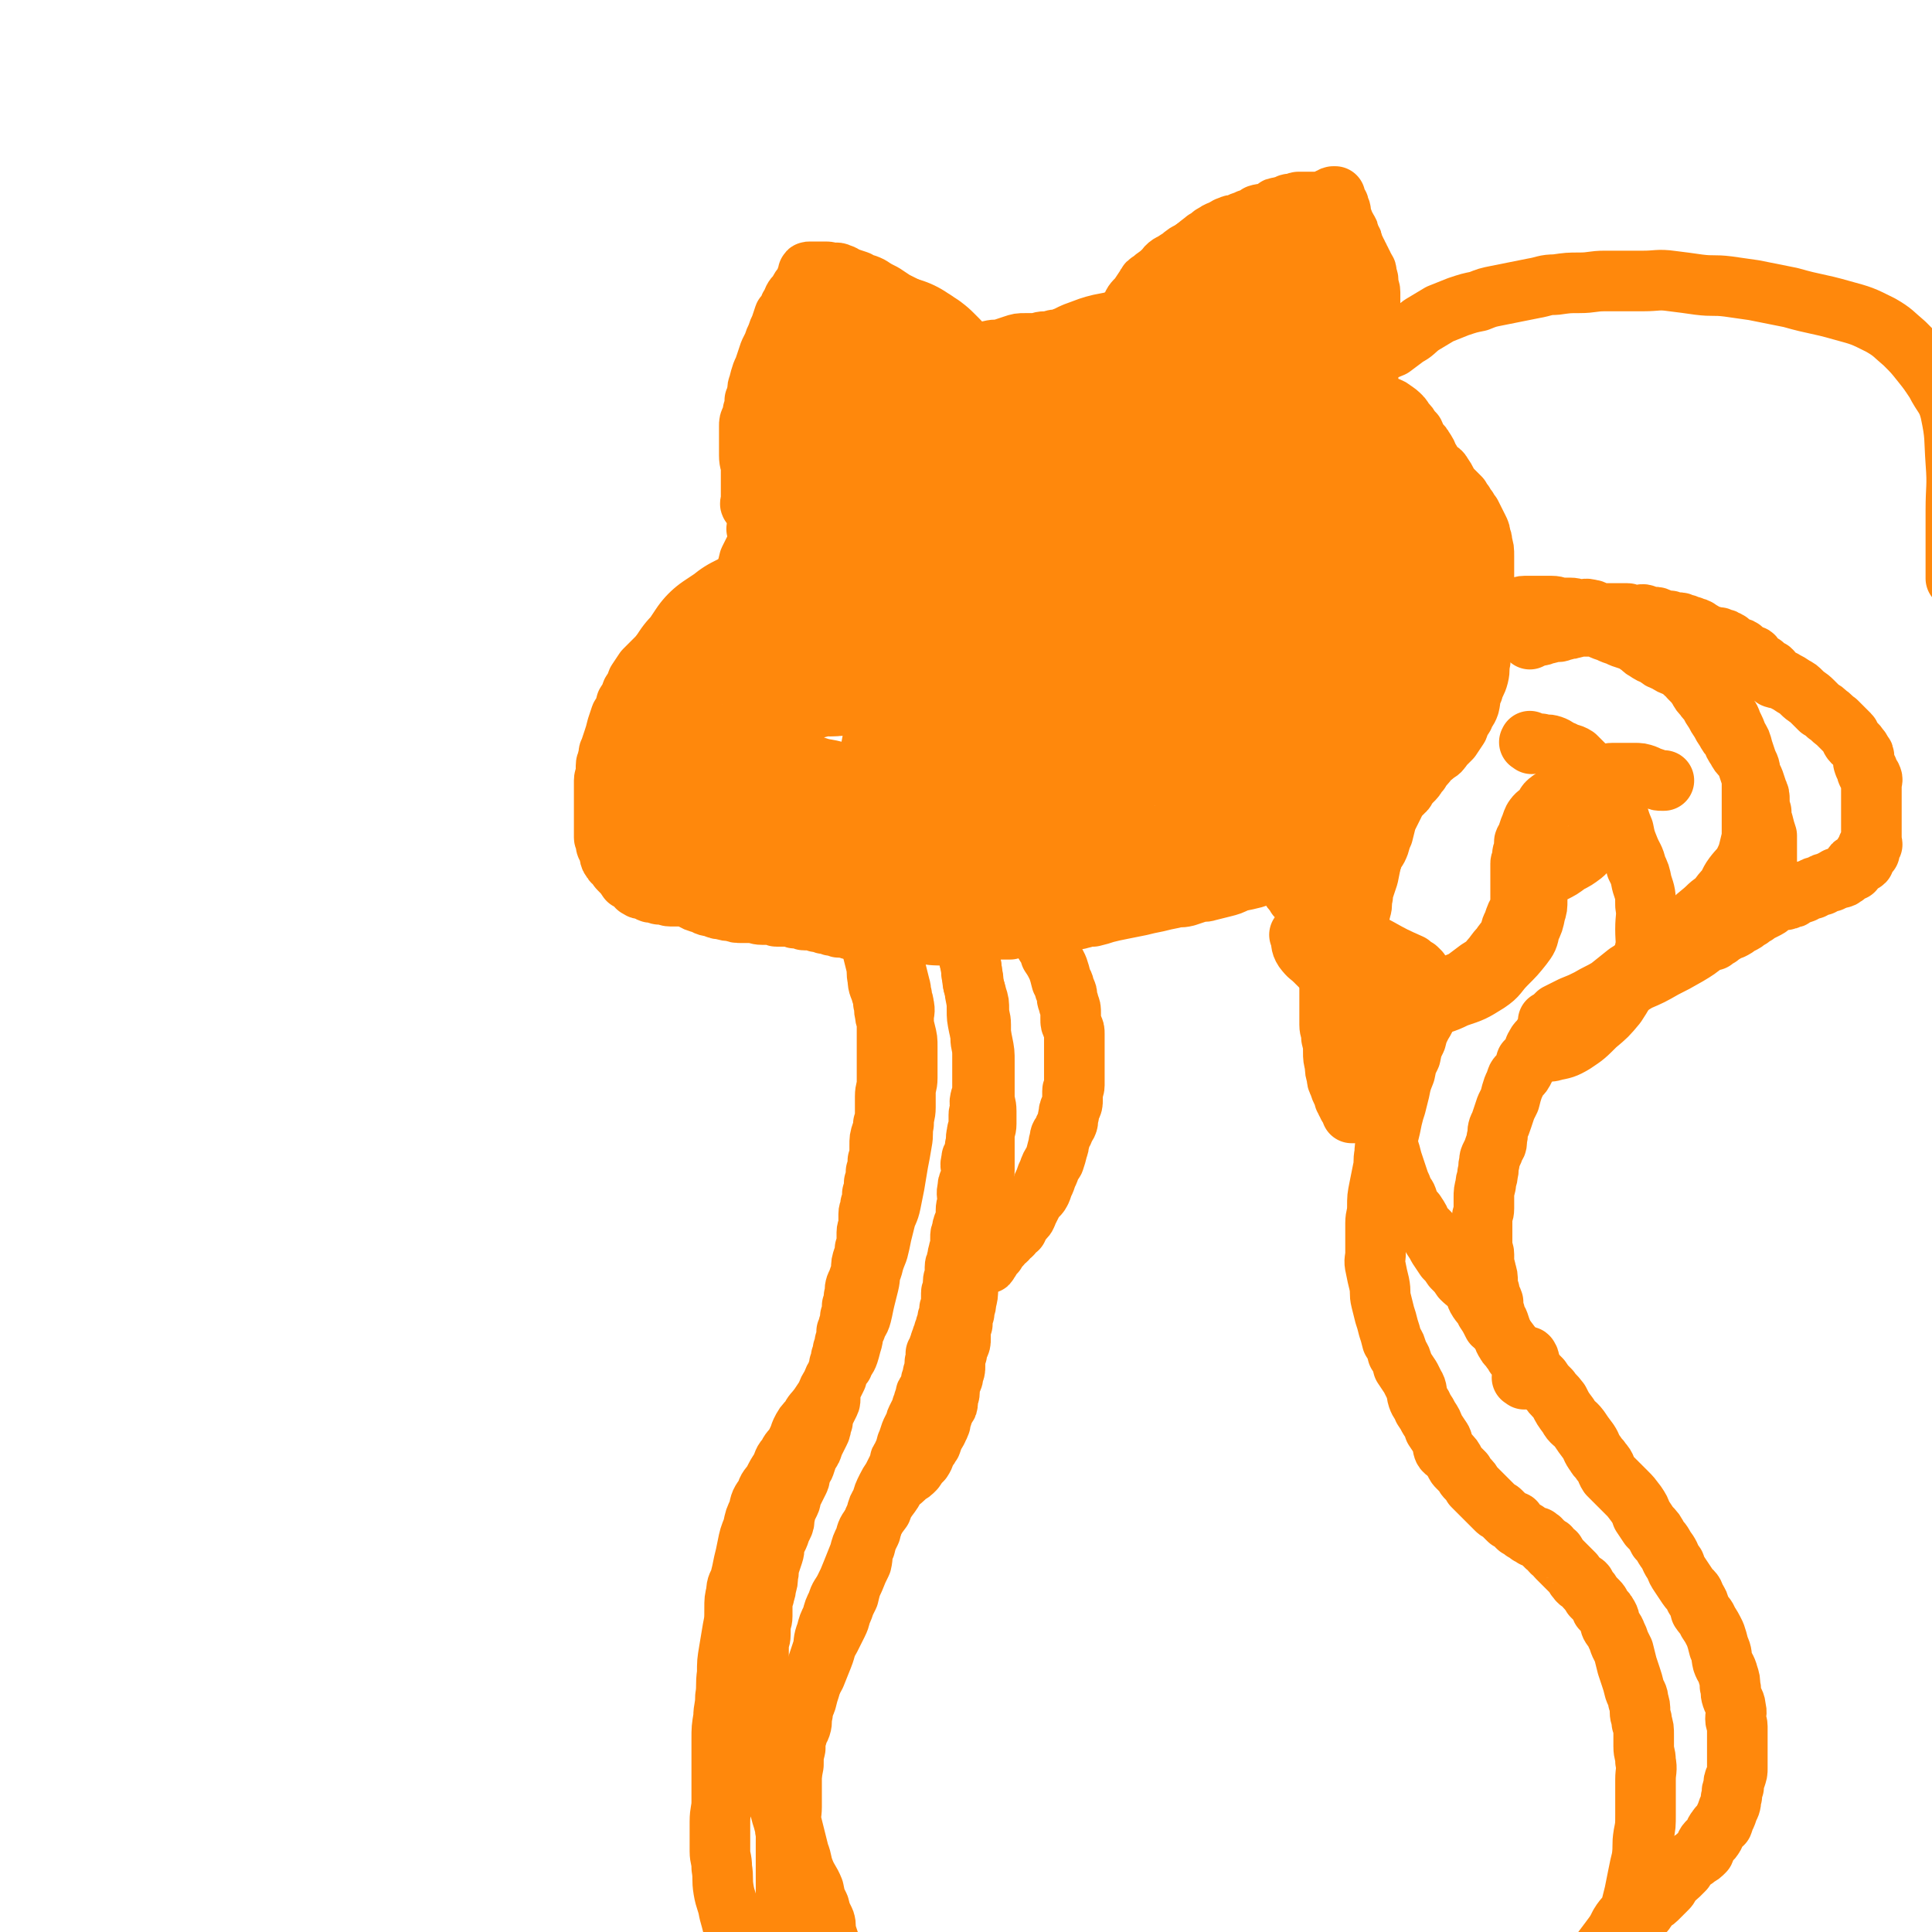 <svg viewBox='0 0 1052 1052' version='1.1' xmlns='http://www.w3.org/2000/svg' xmlns:xlink='http://www.w3.org/1999/xlink'><g fill='none' stroke='#FF880C' stroke-width='33' stroke-linecap='round' stroke-linejoin='round'><path d='M516,213c-1,-1 -1,-1 -1,-1 -1,-1 -1,0 -2,0 -1,0 -1,0 -1,0 -2,0 -2,1 -3,1 -2,1 -2,1 -4,1 -2,1 -3,0 -4,1 -3,1 -2,1 -5,2 -1,1 -1,1 -3,1 -1,1 -1,1 -3,1 -1,1 -1,1 -2,1 -2,1 -2,1 -4,1 0,1 0,1 -1,1 -2,1 -2,0 -3,1 -1,1 -1,1 -2,2 -1,1 -1,1 -2,2 -2,2 -2,2 -3,3 -1,1 -1,1 -2,2 -2,2 -2,2 -3,3 -1,2 -1,2 -2,3 -1,2 -1,2 -2,3 -2,2 -2,2 -3,3 -1,2 -1,2 -2,3 -1,1 -1,1 -2,2 -1,1 -1,1 -2,2 -1,1 -1,1 -2,2 -1,2 -1,2 -2,4 -1,1 -2,0 -3,1 -2,1 -1,2 -2,3 -2,2 -2,2 -3,3 -1,1 -1,1 -2,2 -2,2 -2,2 -3,3 -1,1 -1,1 -2,2 -1,2 -1,2 -2,4 -2,1 -2,0 -4,1 -1,2 0,2 -1,4 -1,2 -1,2 -2,4 -2,1 -2,1 -3,3 -1,2 -1,2 -2,4 -1,1 -1,1 -2,3 -1,2 -1,2 -1,3 -1,2 -1,2 -2,4 -1,2 -1,3 -2,4 -1,2 -1,2 -2,3 -1,2 -1,2 -1,3 -1,2 -1,2 -2,3 -1,2 -1,2 -1,3 -1,1 0,1 -1,2 -1,1 -1,1 -2,2 -1,1 0,1 -1,2 -1,1 -1,1 -2,2 -1,1 -1,0 -2,1 -1,1 -1,1 -2,2 -2,1 -2,1 -3,2 -2,1 -2,1 -3,2 -2,1 -2,1 -3,2 -2,1 -2,1 -5,2 -1,1 -1,1 -3,2 -1,1 0,1 -1,2 -2,1 -2,1 -3,2 -2,1 -2,1 -3,2 -2,1 -2,1 -3,2 -1,1 -1,1 -2,2 -1,1 -1,1 -2,2 -1,1 -1,1 -2,2 -1,1 -1,1 -2,2 -1,1 -1,1 -2,2 -1,1 -1,1 -2,2 -1,1 -1,1 -1,2 -1,1 -1,1 -1,2 -1,2 0,2 -1,3 -1,2 -1,2 -2,3 -1,1 -1,1 -1,2 -1,2 -1,2 -1,3 -1,1 -1,1 -1,2 -1,1 -1,1 -1,2 -1,2 -1,2 -1,3 0,1 0,1 0,2 0,1 0,1 -1,2 -1,1 -1,1 -1,2 0,1 0,1 0,2 0,1 -1,1 -1,2 0,1 0,1 0,2 0,1 -1,1 -1,2 0,1 0,1 0,2 0,1 -1,1 -1,2 0,2 0,2 0,3 0,1 -1,1 -1,2 -1,2 0,2 0,3 0,1 0,1 0,2 0,2 0,2 0,3 0,1 0,1 0,2 0,2 0,2 0,4 0,0 0,0 0,1 0,2 -1,2 -1,3 0,2 0,2 0,3 0,2 0,2 0,3 0,1 0,1 0,2 0,2 0,2 0,3 0,1 0,1 0,2 0,2 1,2 1,3 0,2 0,2 0,4 0,0 0,0 0,1 0,2 0,2 1,3 1,2 1,2 1,3 0,1 0,1 0,2 0,2 0,2 1,3 0,1 1,1 1,2 1,1 1,1 1,2 1,1 1,1 1,2 1,1 1,1 1,2 1,1 1,1 1,2 1,1 1,1 1,2 1,1 1,1 1,1 1,1 1,1 1,2 1,1 1,1 1,2 1,1 1,1 1,1 1,1 1,1 2,2 1,1 0,1 1,1 1,1 1,0 2,1 1,1 0,1 1,2 1,1 1,1 2,1 1,1 1,1 1,1 1,1 0,1 1,1 1,1 1,1 2,1 1,1 0,1 1,1 1,0 1,0 2,0 1,0 1,1 2,1 1,1 1,1 2,1 1,1 1,1 1,1 1,0 1,0 2,0 1,0 1,0 2,1 1,1 1,1 2,1 1,0 1,0 2,0 0,0 0,1 1,1 1,0 1,0 2,0 1,0 1,1 1,1 1,0 1,0 2,0 1,0 1,1 1,1 1,0 1,0 2,0 1,0 1,1 1,1 1,0 1,0 2,0 1,0 1,1 1,1 1,0 1,0 2,0 1,0 1,1 2,2 0,0 0,-1 1,-1 1,0 1,1 2,1 1,0 1,0 2,0 1,0 1,0 2,1 1,0 1,1 1,1 1,0 1,0 2,0 2,0 2,1 3,1 1,0 1,0 2,0 1,0 1,1 2,1 1,0 1,0 2,0 1,0 1,1 2,1 2,0 2,0 3,0 1,0 1,0 2,0 1,0 1,0 2,0 2,0 2,1 3,1 1,0 1,0 2,0 2,0 2,1 3,1 1,0 1,0 2,0 1,0 1,0 2,0 2,0 2,1 3,1 1,0 1,0 2,0 1,0 1,1 2,1 1,0 1,0 2,0 1,0 1,1 2,1 1,0 1,0 2,0 1,0 1,1 2,1 1,0 1,0 2,0 1,0 1,0 2,0 1,0 1,1 2,1 1,0 1,0 2,0 0,0 0,0 1,0 1,0 1,0 1,0 1,0 1,0 2,0 0,0 0,0 0,0 1,0 1,1 2,2 0,0 0,-1 0,-1 1,0 1,0 1,0 1,0 1,0 1,0 1,0 1,0 1,0 1,0 1,0 1,0 1,0 1,0 1,0 1,0 1,0 1,0 1,0 1,0 1,0 1,0 1,0 1,0 1,0 1,0 1,0 1,0 1,0 1,0 1,0 1,0 2,0 1,0 1,0 1,0 1,0 1,0 2,0 0,0 0,0 1,0 1,0 1,0 2,0 0,0 0,0 1,0 1,0 1,0 1,0 1,0 1,0 2,0 1,0 1,0 1,0 1,0 1,0 2,0 1,0 1,0 2,0 1,0 1,0 2,0 1,0 1,0 1,0 1,0 1,0 2,0 1,0 1,0 2,0 1,0 1,0 2,0 1,0 1,0 2,0 1,0 1,0 2,0 1,0 1,0 2,0 1,0 1,0 1,0 1,0 1,0 2,0 0,0 0,0 1,0 1,0 1,0 1,0 1,0 1,0 1,0 1,0 1,0 2,0 0,0 0,0 0,0 1,0 1,0 2,0 1,0 1,0 1,0 1,0 1,0 1,0 1,0 1,0 1,0 1,0 1,0 2,0 0,0 0,0 1,0 1,0 1,0 2,0 0,0 0,0 1,0 1,0 1,0 2,0 1,0 1,0 2,0 1,0 1,0 2,0 1,0 1,-1 2,-1 2,0 2,0 4,0 1,0 1,0 2,0 2,0 2,0 4,0 1,0 1,-1 3,-1 1,0 1,0 2,0 2,0 2,0 3,0 2,0 2,0 3,0 1,0 1,0 2,0 2,0 2,-1 3,-1 2,0 2,0 3,0 1,0 1,-1 2,-1 2,-1 2,0 3,0 2,0 2,-1 3,-1 2,-1 2,0 4,-1 3,-1 2,-1 4,-2 3,-1 4,-1 7,-2 3,-1 3,-1 7,-2 3,-1 3,-1 7,-2 3,-1 3,-2 6,-3 3,-2 3,-1 7,-2 2,-1 2,-1 5,-2 2,-1 2,-1 5,-2 2,-1 2,-1 3,-2 2,-1 2,-1 4,-2 2,-1 2,-1 3,-2 1,-1 1,0 2,-1 1,-1 1,-1 2,-2 1,-1 1,-1 1,-1 0,-1 1,-1 1,-1 1,-1 0,-1 1,-1 0,-1 1,-1 1,-1 1,-1 0,-1 1,-1 1,-1 1,-1 2,-1 0,-1 0,-1 1,-2 1,-1 1,-1 1,-1 1,-1 1,-1 2,-2 1,-1 1,-1 2,-2 1,-1 1,-1 2,-2 1,-1 1,-1 2,-2 2,-2 2,-2 3,-3 2,-2 3,-2 4,-3 2,-2 2,-3 3,-4 3,-3 3,-2 6,-5 2,-1 2,-2 3,-3 3,-3 3,-3 6,-6 2,-2 2,-3 5,-6 3,-4 3,-4 7,-8 3,-4 3,-3 7,-7 3,-3 3,-3 6,-7 2,-3 2,-3 5,-7 1,-2 1,-2 3,-5 2,-2 3,-2 4,-4 3,-3 2,-4 4,-7 2,-2 3,-2 4,-4 2,-3 1,-3 2,-5 1,-2 2,-2 3,-3 1,-1 0,-2 1,-3 0,-1 1,-1 2,-1 0,-1 0,-1 0,-2 0,-1 1,-1 1,-2 1,-1 1,-1 1,-2 1,-1 0,-1 1,-2 1,-1 1,-1 2,-2 1,-2 1,-2 2,-3 1,-2 1,-2 2,-3 1,-1 1,-1 1,-2 1,-2 0,-2 1,-3 1,-2 1,-1 2,-2 1,-1 1,-1 1,-2 1,-1 1,-1 1,-2 1,-2 1,-2 1,-3 1,-1 1,-1 1,-2 0,-2 0,-2 0,-3 0,-1 1,-1 1,-2 0,-1 0,-1 0,-2 0,-1 1,-1 1,-2 0,-2 0,-2 0,-3 0,-1 0,-1 0,-2 0,-2 0,-2 0,-3 0,-2 0,-2 0,-3 0,-2 0,-2 0,-3 0,-2 -1,-2 -1,-3 0,-2 1,-3 0,-5 0,-1 -1,-1 -2,-2 -1,-2 -1,-2 -2,-4 -1,-2 -1,-2 -2,-3 -1,-2 -1,-2 -2,-3 -1,-2 -1,-3 -2,-4 -1,-2 -2,-2 -3,-3 -2,-2 -2,-2 -3,-3 -2,-2 -2,-2 -4,-3 -2,-2 -2,-2 -3,-3 -2,-2 -3,-2 -4,-3 -2,-2 -2,-2 -3,-3 -2,-2 -2,-2 -4,-4 -2,-2 -2,-2 -4,-4 -2,-2 -2,-2 -3,-3 -2,-2 -2,-2 -3,-3 -2,-2 -2,-2 -3,-4 -2,-2 -2,-3 -3,-4 -2,-2 -2,-2 -3,-3 -2,-2 -2,-3 -3,-4 -2,-3 -2,-3 -4,-4 -3,-2 -3,-2 -6,-3 -2,-2 -2,-3 -5,-4 -2,-2 -2,-2 -5,-3 -2,-1 -2,-1 -5,-2 -2,-2 -2,-2 -5,-3 -2,-1 -2,-1 -4,-2 -2,-1 -2,-1 -5,-2 -1,-1 -1,-1 -3,-2 -3,-1 -3,-1 -5,-2 -2,-1 -2,-1 -3,-1 -1,-1 -1,-1 -2,-1 -1,0 -1,0 -2,-1 -2,-1 -2,-1 -5,-2 -1,-1 -2,0 -3,-1 -4,-1 -4,-1 -7,-2 -2,-1 -2,-1 -5,-1 -3,-1 -3,-1 -6,-1 -3,-1 -3,0 -7,-1 -2,0 -2,-1 -5,-1 -3,-1 -3,0 -6,0 -2,0 -2,0 -4,-1 -3,-1 -3,-1 -5,-1 -2,0 -2,0 -3,0 -3,-1 -3,-2 -5,-2 -3,-1 -4,0 -7,0 -3,0 -3,-1 -7,-1 -3,-1 -3,-1 -7,-1 -4,0 -4,0 -8,0 -3,0 -3,0 -7,0 -3,0 -3,0 -6,0 -2,0 -2,0 -5,0 -2,0 -1,1 -4,1 -2,1 -2,1 -5,1 -3,1 -3,1 -6,1 -4,1 -4,1 -8,2 -3,1 -3,1 -7,2 -4,2 -4,2 -8,3 -4,1 -4,1 -8,2 -4,1 -4,1 -7,2 -2,1 -2,1 -4,2 -3,1 -3,1 -6,2 -1,1 -1,2 -2,3 -3,3 -3,3 -6,6 -2,3 -1,3 -3,6 -3,3 -3,3 -6,6 -3,4 -2,4 -6,8 -3,4 -4,3 -7,7 -3,4 -3,4 -6,8 -3,4 -3,3 -6,7 -2,3 -2,3 -4,6 -3,3 -3,2 -6,6 -2,2 -1,3 -3,6 -2,2 -2,2 -3,4 -2,3 -1,3 -2,6 -1,4 -1,4 -2,9 -1,4 -1,4 -2,8 -1,3 -1,3 -2,6 -1,4 -1,4 -1,8 -1,2 0,2 -1,4 -1,3 -2,2 -2,4 -1,1 0,1 0,2 0,1 0,1 -1,2 0,1 -1,1 -1,1 0,0 0,0 0,-1 0,-1 0,-1 0,-1 0,-1 0,-1 0,-2 0,-2 0,-2 0,-4 0,-4 1,-4 1,-7 1,-4 1,-4 2,-8 1,-5 1,-5 2,-9 2,-4 2,-4 4,-8 3,-3 2,-4 5,-7 2,-3 3,-3 6,-6 3,-3 3,-3 7,-7 4,-3 4,-3 7,-7 3,-4 3,-4 7,-8 3,-4 3,-4 7,-8 2,-3 2,-4 5,-8 2,-3 1,-3 3,-7 2,-3 3,-3 5,-6 1,-2 1,-2 2,-4 2,-3 2,-3 4,-5 2,-2 2,-1 3,-2 1,-1 1,-1 2,-2 2,-1 2,-1 4,-2 2,-1 2,-1 4,-2 3,-1 3,-1 5,-2 3,-1 3,-1 6,-2 2,-1 2,-1 4,-2 4,-2 4,-2 7,-3 2,-1 2,-1 3,-2 3,-2 3,-2 6,-4 1,-1 2,0 3,-1 2,-1 2,-1 3,-2 2,-1 2,-1 3,-2 3,-1 3,-2 6,-2 2,-1 2,0 5,-1 3,-1 3,-1 5,-2 4,-1 4,0 7,-1 3,-1 3,-1 6,-2 3,-1 3,-1 6,-1 3,0 3,0 6,0 2,0 2,-1 5,-1 1,0 1,0 2,0 2,0 2,-1 4,-1 0,0 0,0 1,0 2,0 2,0 3,0 1,0 1,0 2,0 1,0 1,0 2,0 2,0 2,0 3,0 2,0 2,0 3,0 2,0 2,0 3,0 2,0 2,1 3,1 2,1 2,1 4,1 3,1 3,1 6,1 2,0 2,0 5,1 2,1 1,1 3,1 2,0 3,0 4,0 3,0 2,1 4,1 2,1 3,0 4,1 3,1 2,1 4,2 2,1 2,1 4,2 2,1 2,1 3,2 2,1 2,1 3,2 2,1 2,1 3,2 2,1 2,0 3,1 2,1 2,1 3,2 2,1 2,1 4,2 3,2 2,2 4,3 2,2 2,1 4,2 2,1 3,1 4,2 3,2 2,2 4,3 2,1 3,1 4,2 3,2 3,2 5,3 3,2 2,2 4,3 3,2 3,1 5,3 2,1 2,2 3,3 2,2 2,2 3,3 1,1 1,1 2,2 2,1 2,1 3,2 2,1 1,1 2,2 2,2 2,2 3,3 1,2 1,2 2,3 1,1 2,1 3,2 1,1 1,2 2,3 1,1 1,1 2,2 1,2 1,2 2,3 1,1 1,1 2,2 1,1 1,1 2,2 1,1 1,1 2,2 1,1 0,2 1,2 1,1 1,0 2,1 1,1 1,1 1,2 1,1 1,1 2,2 1,1 1,1 2,1 1,1 1,1 2,2 1,1 1,1 2,2 1,1 1,1 2,1 1,1 1,1 2,2 1,1 1,1 2,2 1,1 1,1 2,2 1,1 1,1 2,2 1,1 0,1 1,2 1,1 1,1 2,2 1,1 1,1 1,2 1,1 1,1 1,2 0,1 1,1 1,2 1,2 0,2 1,3 0,2 1,2 1,3 1,2 0,2 1,3 0,2 1,2 1,3 0,2 0,2 0,3 0,2 1,2 1,3 0,2 0,2 0,4 0,2 1,2 1,3 0,2 0,2 0,3 0,2 0,2 0,3 0,2 0,2 0,4 0,2 0,2 0,3 0,1 0,1 0,2 0,2 0,2 0,3 0,2 0,2 0,3 0,1 0,1 0,2 0,2 0,2 0,3 0,2 0,2 0,3 0,1 0,1 0,2 0,2 0,2 0,4 0,0 0,0 0,1 0,2 0,2 0,4 0,0 0,0 0,1 0,2 0,2 0,3 0,2 0,2 0,3 0,2 -1,2 -1,3 -1,2 -1,2 -1,4 -1,2 -1,2 -1,4 -1,2 -1,2 -1,4 -1,3 0,3 -1,5 -1,3 -1,2 -2,4 -1,3 -1,3 -2,5 -1,2 -1,2 -2,4 -1,2 -1,2 -2,4 -1,2 -1,2 -2,4 -2,2 -2,2 -3,4 -2,2 -2,2 -3,4 -2,2 -2,2 -4,5 -2,2 -2,2 -4,5 -2,2 -3,1 -5,4 -1,1 -1,2 -3,4 -1,2 -2,1 -3,3 -2,2 -2,3 -4,5 -1,1 -1,1 -2,2 -2,2 -2,1 -3,2 -1,1 -1,1 -2,2 -1,1 -1,1 -2,2 -1,1 -1,1 -2,1 -2,1 -2,1 -3,1 -1,1 -1,1 -2,1 -1,0 -1,1 -2,1 -2,1 -2,0 -3,1 -2,1 -2,1 -3,2 -2,1 -2,0 -3,1 -2,1 -2,1 -3,2 -2,1 -2,1 -3,1 -2,1 -2,1 -3,1 -2,1 -2,1 -4,1 -2,1 -2,1 -3,1 -1,1 -1,1 -2,1 -2,1 -2,1 -3,1 -1,1 -1,1 -2,1 -1,0 -1,0 -2,0 -1,0 -1,0 -2,1 -1,1 -1,1 -2,1 -1,1 -1,1 -2,1 -2,1 -2,1 -3,1 -2,1 -2,0 -3,1 -2,1 -2,1 -4,2 -2,1 -2,1 -4,1 -2,1 -2,0 -4,1 -4,1 -3,1 -7,2 -3,1 -3,0 -6,1 -3,1 -3,1 -7,2 -3,1 -3,2 -6,3 -3,2 -3,1 -7,2 -2,1 -2,1 -5,2 -3,1 -3,2 -6,2 -3,1 -3,0 -6,1 -3,1 -3,1 -7,2 -3,1 -3,1 -6,2 -3,1 -3,1 -6,1 -3,1 -3,1 -6,1 -3,1 -3,1 -6,1 -3,1 -3,1 -5,1 -3,1 -3,1 -5,1 -3,0 -3,0 -5,0 -2,0 -2,0 -4,0 -2,0 -2,0 -4,0 -3,0 -3,0 -5,0 -3,0 -3,0 -6,0 -3,0 -3,-1 -6,-1 -3,-1 -3,-1 -6,-1 -3,-1 -3,-1 -7,-1 -3,-1 -3,-1 -7,-1 -3,-1 -3,-1 -7,-1 -3,0 -3,0 -6,-1 -2,0 -2,0 -3,-1 -2,0 -2,-1 -3,-1 -2,-1 -2,0 -4,0 -2,0 -2,-1 -4,-1 -2,0 -2,0 -4,0 -3,0 -3,-1 -5,-1 -2,0 -2,0 -4,0 -3,0 -3,0 -5,0 -2,0 -2,0 -4,0 -3,0 -3,0 -5,0 -2,0 -2,0 -4,0 -3,0 -3,0 -5,0 -2,0 -2,0 -5,0 -1,0 -1,0 -3,0 -1,0 -1,0 -3,0 -2,0 -2,0 -3,0 -2,0 -2,0 -4,0 0,0 0,0 -1,0 -2,0 -2,0 -3,0 -2,0 -2,0 -3,0 -2,0 -2,0 -3,0 -2,0 -2,0 -4,0 -2,0 -2,0 -3,0 -2,0 -2,0 -4,0 -2,0 -2,0 -4,0 -2,0 -2,0 -3,0 -2,0 -2,0 -3,0 -2,0 -2,0 -3,0 -2,0 -2,0 -3,0 -2,0 -2,0 -3,0 -2,0 -2,0 -3,0 -2,0 -2,0 -3,0 -2,0 -2,-1 -3,-1 -2,0 -2,0 -3,0 -1,0 -1,-1 -2,-1 -1,0 -1,0 -2,0 -1,0 -1,0 -2,-1 -1,-1 -1,-1 -2,-1 -1,0 -1,0 -2,0 -1,0 -1,-1 -1,-1 -1,0 -1,0 -1,0 0,0 0,-1 0,-1 -2,-2 -2,-2 -5,-3 -2,-3 -2,-3 -5,-6 -1,-1 0,-1 -1,-2 -2,-2 -2,-1 -3,-3 -1,-1 -1,-2 -1,-3 -1,-2 0,-2 -1,-3 0,-1 -1,-1 -1,-2 0,-1 0,-1 0,-2 0,-1 -1,-1 -1,-2 0,-2 0,-2 0,-3 0,-2 0,-2 0,-3 0,-1 0,-1 0,-2 0,-2 0,-2 0,-4 0,-2 0,-2 0,-3 0,-2 0,-2 0,-3 0,-2 0,-2 0,-3 0,-2 0,-2 0,-4 0,-2 0,-2 0,-4 0,-1 0,-1 0,-2 0,-2 1,-2 1,-4 0,-2 0,-2 0,-4 0,-2 1,-2 1,-4 1,-2 0,-3 1,-4 1,-3 1,-3 2,-6 1,-3 1,-3 2,-7 1,-3 1,-3 2,-6 2,-3 2,-3 3,-7 2,-3 2,-3 3,-6 2,-3 2,-3 3,-6 2,-3 2,-3 4,-6 2,-2 2,-2 4,-4 3,-3 3,-3 5,-5 3,-2 3,-2 5,-3 3,-2 3,-3 5,-4 2,-2 2,-1 4,-2 3,-2 3,-2 5,-3 2,-1 2,-1 4,-2 2,-1 2,-1 4,-2 2,-1 2,-1 3,-2 2,-1 2,0 3,-1 2,-1 1,-1 2,-2 1,-1 1,-1 2,-1 2,-1 2,0 3,-1 1,-1 1,-1 2,-2 1,-1 1,-1 2,-2 2,-2 2,-2 3,-3 1,-1 1,-1 2,-2 1,-2 1,-2 2,-3 1,-2 1,-2 2,-3 1,-2 1,-2 2,-4 1,-2 0,-3 1,-4 1,-3 2,-2 3,-4 2,-3 1,-3 2,-5 1,-3 1,-3 2,-5 1,-1 1,-1 2,-2 1,-2 1,-2 2,-3 1,-1 0,-1 1,-2 1,-1 1,-1 2,-1 0,-1 0,-1 0,-1 0,0 0,0 0,1 0,1 0,1 -1,2 -2,2 -2,2 -4,4 -2,2 -1,2 -3,5 -2,2 -2,2 -5,5 -2,3 -3,3 -6,7 -2,3 -2,3 -5,6 -3,3 -2,3 -6,7 -3,3 -3,3 -7,6 -3,3 -3,3 -7,6 -3,2 -3,2 -7,5 -3,2 -3,2 -7,5 -3,2 -4,2 -7,5 -3,2 -3,3 -6,6 -2,2 -2,2 -3,4 -2,3 -2,3 -3,6 -2,3 -2,3 -3,6 -2,3 -2,3 -3,6 -2,3 -3,2 -4,6 -2,2 -1,3 -2,6 -1,3 -2,3 -3,6 -1,2 -1,2 -2,5 -1,3 -1,3 -1,6 -1,1 -1,1 -1,2 0,2 0,2 0,3 0,2 0,2 0,4 0,3 0,3 0,5 0,3 1,3 1,7 1,4 1,4 1,7 1,3 1,3 1,6 1,3 0,3 1,7 1,3 1,3 2,6 2,3 2,3 4,6 1,3 1,3 3,6 1,2 0,2 1,5 1,2 1,2 3,3 2,2 3,2 4,3 2,2 2,2 4,3 1,2 1,1 3,2 4,2 4,2 7,3 3,2 3,2 7,3 3,2 3,2 7,3 3,2 3,1 6,2 2,1 2,1 4,1 3,1 3,1 6,1 2,1 2,1 5,1 2,0 2,0 4,0 4,0 4,1 7,1 3,0 3,0 6,0 4,0 4,0 9,1 4,0 4,1 8,1 4,0 4,0 8,0 3,0 3,1 7,1 3,0 3,0 7,0 3,0 3,0 6,0 4,0 4,0 8,0 6,0 6,1 11,1 6,0 6,0 11,0 5,0 5,0 10,0 4,0 4,0 8,0 3,0 3,0 6,0 2,0 2,-1 5,-1 3,-1 3,-1 6,-1 3,-1 3,-1 6,-1 4,-1 4,-1 8,-2 3,-1 3,-1 6,-2 1,-1 1,-1 2,-1 '/><path d='M413,289c-1,-1 -1,-1 -1,-1 '/><path d='M410,276c-1,-1 -1,-1 -1,-1 -1,-1 0,-1 0,-2 0,-2 0,-2 0,-3 0,-4 0,-4 0,-7 0,-4 0,-4 0,-8 0,-3 -1,-3 -1,-7 0,-3 0,-3 0,-7 0,-2 0,-2 0,-5 0,-2 0,-2 0,-4 0,-2 0,-2 1,-4 1,-2 1,-2 1,-4 1,-3 1,-3 1,-6 1,-1 1,-1 1,-3 1,-3 0,-3 1,-5 1,-4 1,-4 2,-7 1,-2 1,-2 2,-5 1,-3 1,-3 2,-6 1,-2 1,-2 2,-4 1,-3 1,-3 2,-5 1,-3 1,-3 2,-5 1,-3 1,-3 2,-6 2,-2 2,-2 3,-5 2,-2 1,-2 2,-4 1,-2 2,-2 3,-4 1,-2 1,-2 2,-3 1,-1 2,-1 2,-2 1,-1 0,-1 0,-2 0,-1 1,-1 1,-1 0,-1 0,-1 0,-1 0,-1 0,-1 0,-1 0,-1 0,-1 1,-1 0,0 0,0 1,0 0,0 1,0 1,0 1,0 1,0 1,0 1,0 1,0 2,0 1,0 1,0 2,0 1,0 1,0 2,0 2,0 2,1 3,1 2,0 2,-1 4,0 3,1 2,1 4,2 3,1 3,1 6,2 3,2 3,1 7,3 3,2 3,2 7,4 3,2 3,2 6,4 4,2 4,2 8,4 3,3 3,3 7,5 2,3 2,3 4,5 3,4 4,3 7,7 1,2 0,3 2,5 2,3 3,3 4,6 2,2 1,2 2,4 1,2 1,2 2,4 1,2 1,2 1,3 0,1 0,1 0,1 '/><path d='M597,238c-1,-1 -1,-1 -1,-1 -1,-1 0,-1 0,-2 0,-1 0,-1 0,-1 0,-2 0,-2 0,-3 1,-2 1,-2 2,-4 2,-3 2,-3 3,-6 2,-3 2,-3 3,-6 2,-3 2,-3 3,-6 2,-3 2,-3 4,-6 3,-3 3,-3 5,-6 3,-3 3,-3 5,-6 2,-2 2,-2 4,-4 2,-3 2,-3 5,-6 1,-2 2,-2 3,-4 3,-3 2,-3 4,-6 2,-1 2,-1 4,-2 2,-2 2,-2 4,-3 2,-2 2,-2 4,-3 3,-2 3,-2 6,-3 3,-1 4,-1 7,-2 2,-1 2,-1 5,-2 3,-1 3,-1 6,-2 2,-1 2,-1 5,-1 2,-1 2,-1 4,-1 3,0 3,0 5,-1 2,0 3,0 4,-1 1,0 1,-1 2,-1 2,-1 2,0 3,0 1,0 1,-1 1,-1 1,0 1,0 1,0 1,0 1,0 1,0 1,0 1,0 1,0 1,0 1,0 1,0 1,0 1,0 1,1 1,1 1,1 1,1 1,1 1,1 1,1 1,2 1,2 1,3 1,2 1,2 1,5 1,2 1,2 1,5 1,3 0,3 1,6 1,3 1,3 2,7 1,4 1,4 2,8 1,3 2,3 2,7 1,3 0,3 1,7 1,3 1,3 2,7 1,3 0,3 1,7 1,4 2,3 2,7 1,4 1,4 1,8 0,4 1,4 1,8 1,4 1,4 1,9 0,3 0,3 0,7 0,4 0,4 0,8 0,4 0,4 -1,8 -1,4 -1,4 -2,7 -1,3 -1,3 -2,7 -2,4 -1,4 -3,8 -2,4 -2,3 -4,7 -2,3 -2,3 -4,7 -2,3 -2,3 -4,6 -2,2 -2,2 -4,3 -2,1 -2,1 -3,2 -2,1 -2,2 -3,2 -1,0 -1,0 -1,0 -1,0 -1,0 -1,0 -1,0 0,-1 0,-1 0,-1 1,0 1,-1 0,-1 0,-1 0,-1 0,-1 1,-1 1,-1 1,-1 0,-1 0,-1 0,0 1,0 2,0 0,0 -1,-1 -1,-1 0,0 1,0 2,0 1,-1 0,-1 1,-2 1,-1 1,-1 2,-2 1,-2 1,-2 2,-4 2,-3 2,-2 3,-4 2,-3 2,-3 3,-6 2,-2 2,-2 3,-4 2,-4 2,-4 3,-7 2,-2 2,-2 3,-4 2,-3 2,-3 3,-6 1,-2 1,-2 2,-5 1,-2 1,-2 2,-3 2,-3 2,-3 3,-6 2,-3 2,-3 3,-6 2,-2 1,-2 2,-5 1,-2 1,-2 2,-5 1,-2 2,-2 2,-4 1,-3 1,-3 1,-5 0,-2 1,-2 1,-4 1,-2 1,-2 1,-5 1,-2 1,-2 1,-4 0,-2 0,-3 0,-5 0,-2 0,-2 0,-4 0,-2 0,-2 0,-4 0,-2 0,-2 0,-4 0,-3 -1,-3 -1,-6 -1,-2 -1,-3 -1,-5 -1,-3 0,-4 -1,-7 -1,-2 -1,-2 -2,-4 -1,-3 0,-3 -1,-6 -1,-2 -1,-2 -2,-5 -1,-2 -1,-1 -2,-3 -1,-3 -1,-3 -2,-5 -1,-2 0,-2 -1,-4 -1,-2 -1,-2 -2,-4 -1,-2 -1,-2 -1,-4 -1,-2 0,-3 -1,-4 -1,-3 -2,-2 -2,-4 -1,-3 0,-3 -1,-5 -1,-3 -1,-2 -2,-4 -1,-2 -1,-2 -1,-4 -1,-2 0,-2 -1,-3 -1,-2 -1,-1 -2,-2 -1,-1 -1,-1 -1,-1 -1,-1 -1,-1 -1,-1 -1,-1 -1,-1 -1,-1 -1,-1 -1,0 -2,0 -1,0 -1,0 -1,0 -1,0 -1,0 -2,0 -1,0 -1,0 -2,0 -2,0 -2,1 -3,1 -2,0 -2,0 -3,0 -2,0 -2,0 -4,1 -2,0 -2,1 -4,1 -2,1 -2,0 -4,1 -2,1 -2,1 -4,1 -2,1 -2,1 -4,1 -2,0 -2,0 -4,0 -2,0 -2,1 -4,1 -2,1 -2,1 -3,1 -2,1 -2,1 -4,1 -2,1 -3,0 -4,1 -2,1 -2,1 -3,2 -2,1 -2,1 -4,2 -3,2 -3,2 -5,3 -3,2 -2,2 -4,3 -3,2 -3,2 -5,3 -3,2 -2,3 -4,4 -3,3 -3,2 -6,5 -2,1 -2,1 -3,3 -2,3 -2,3 -4,6 -3,3 -3,3 -4,6 -3,3 -3,3 -4,7 -2,3 -2,3 -3,7 -2,3 -2,3 -3,7 -1,3 -1,3 -2,7 -1,2 -2,2 -3,4 -2,3 -1,4 -2,7 -1,2 -1,2 -2,5 -1,1 -1,1 -1,3 -1,3 0,3 -1,5 -1,3 -1,3 -1,5 -1,4 -1,4 -1,7 0,2 0,2 0,5 0,2 -1,2 -1,4 0,2 0,2 0,4 0,2 0,2 0,3 0,1 0,1 0,2 0,0 0,0 0,0 0,1 1,0 2,0 0,0 0,0 0,0 1,0 2,0 2,0 1,-1 1,-1 2,-2 2,-2 2,-2 4,-5 3,-2 3,-2 6,-5 2,-2 1,-2 3,-4 3,-4 3,-4 6,-7 2,-3 2,-3 4,-5 3,-3 3,-3 5,-6 3,-3 4,-2 7,-6 2,-2 2,-3 5,-6 2,-3 2,-3 5,-6 2,-3 2,-3 4,-6 4,-3 5,-3 9,-6 3,-2 3,-2 7,-5 3,-2 3,-2 7,-3 2,-2 2,-1 6,-2 2,-1 2,-1 5,-1 1,0 0,0 1,1 1,1 1,1 1,1 0,1 0,1 0,2 -1,2 -1,2 -2,4 -2,4 -2,4 -5,7 -1,2 -1,2 -3,4 -3,3 -3,2 -6,4 -3,2 -3,3 -6,4 '/></g>
<g fill='none' stroke='#FF880C' stroke-width='110' stroke-linecap='round' stroke-linejoin='round'><path d='M525,335c-1,-1 -1,-1 -1,-1 -1,-1 -1,-1 -1,-2 0,-1 0,-1 0,-1 -1,-2 -2,-2 -2,-3 -1,-3 -1,-3 -1,-5 -1,-4 -1,-4 -2,-8 -1,-3 -1,-3 -1,-7 -1,-3 -1,-3 -1,-6 -1,-3 -1,-3 -2,-6 -1,-2 -1,-2 -1,-5 0,-2 0,-2 0,-4 0,-2 0,-2 -1,-5 -1,-2 -1,-2 -1,-5 -1,-3 1,-3 0,-7 0,-3 -2,-3 -2,-6 -1,-3 0,-3 0,-6 0,-2 0,-2 -1,-5 0,-2 -1,-2 -1,-4 -1,-2 0,-2 0,-4 0,-3 0,-3 -1,-4 -1,-2 -1,-2 -1,-4 -1,-2 -1,-2 -1,-3 -1,-2 -1,-2 -1,-5 -1,-1 -1,-1 -1,-3 -1,-1 -1,-1 -1,-2 -1,-2 0,-3 -1,-4 -1,-2 -1,-1 -2,-2 -1,-1 -1,-1 -1,-2 -1,-1 -1,-1 -2,-2 -1,-1 -1,-1 -1,-2 -1,-1 -1,-1 -2,-2 -1,-1 -1,-1 -1,-1 -1,-1 -1,0 -2,-1 -1,0 -1,-1 -1,-1 -1,-1 -1,0 -2,-1 -1,0 -1,-1 -1,-1 -1,0 -1,0 -1,0 -1,0 -1,0 -1,0 -1,0 -1,0 -1,0 -1,0 -1,0 -1,0 -1,0 -1,0 -1,0 -1,0 -1,0 -1,0 0,0 0,1 0,2 0,0 0,0 0,0 0,1 0,1 0,1 0,1 0,1 0,2 0,0 0,1 0,1 0,1 -1,1 -1,1 0,1 0,1 0,2 0,0 0,0 -1,1 -1,1 -1,1 -1,2 -1,1 0,1 0,2 0,2 -1,2 -1,3 -1,2 -1,2 -1,4 0,2 0,2 0,3 0,3 0,3 0,5 0,3 0,3 0,6 0,3 0,3 0,7 0,3 -1,3 -1,6 0,2 0,2 0,4 0,4 0,4 0,7 0,2 0,2 0,3 0,2 0,2 0,4 0,3 0,3 0,6 0,2 0,2 0,3 0,3 1,3 1,5 0,3 0,3 0,5 0,2 1,2 1,4 1,3 0,3 0,5 0,3 1,2 1,5 1,2 0,3 0,5 0,3 0,3 1,6 1,2 1,2 1,5 0,2 0,2 0,4 0,2 1,2 1,4 0,2 0,3 0,5 0,1 0,1 0,2 0,2 0,2 0,3 0,2 0,2 0,3 0,1 0,1 0,2 0,1 -1,1 -1,1 0,1 0,1 0,1 0,0 -1,0 -1,0 -1,0 -1,0 -2,0 -1,0 -1,0 -1,0 -1,0 -1,0 -1,0 -1,0 -1,0 -2,0 -2,0 -2,0 -3,0 -2,0 -2,0 -3,0 -3,0 -4,0 -7,0 -3,0 -3,1 -6,1 -4,0 -4,-1 -8,0 -4,1 -4,1 -8,2 -3,1 -4,1 -7,1 -4,1 -4,1 -7,2 -2,1 -2,1 -5,2 -2,1 -2,1 -4,2 -2,2 -2,2 -4,3 -3,2 -3,2 -6,4 -2,3 -2,3 -4,6 -2,3 -2,3 -5,6 -2,3 -2,3 -4,7 -3,3 -3,3 -6,7 -1,3 -1,3 -3,6 -1,3 -1,3 -1,6 -1,2 -1,2 -1,5 0,2 -1,2 -1,5 0,2 0,2 0,4 0,2 0,2 0,3 0,2 0,2 0,3 0,3 0,3 1,5 1,3 2,3 3,5 2,2 2,3 3,5 1,1 2,0 3,1 2,1 2,1 3,2 2,1 2,0 3,1 3,1 2,1 4,2 2,1 2,1 4,2 3,1 3,1 6,2 3,2 3,2 6,3 4,2 4,2 9,3 5,2 4,2 9,3 6,2 6,2 12,3 5,2 5,2 10,3 6,2 6,2 11,3 8,2 8,2 15,4 7,1 7,0 15,1 6,1 6,2 12,2 5,1 5,1 10,0 6,-1 6,-1 12,-2 8,-2 8,-2 15,-4 8,-3 9,-2 16,-6 6,-3 6,-3 12,-7 5,-3 5,-4 10,-7 4,-2 4,-3 8,-5 5,-2 5,-2 10,-5 5,-2 5,-2 9,-4 4,-3 4,-3 9,-5 4,-3 5,-2 9,-4 3,-2 3,-2 7,-5 3,-1 3,-1 6,-4 2,-1 2,-2 4,-3 3,-3 4,-2 7,-4 3,-3 3,-4 6,-7 4,-5 4,-4 9,-9 5,-6 5,-6 10,-11 4,-5 4,-5 8,-10 3,-4 3,-4 6,-9 3,-4 3,-4 5,-9 2,-4 2,-4 3,-8 2,-6 2,-5 3,-11 2,-7 2,-7 2,-13 1,-7 0,-7 1,-14 0,-4 1,-4 1,-9 0,-4 0,-4 -1,-9 0,-3 0,-3 -1,-6 -2,-5 -2,-5 -4,-11 -2,-7 -2,-7 -5,-14 -2,-7 -2,-7 -5,-14 -2,-5 -2,-5 -6,-9 -3,-4 -3,-4 -7,-8 -3,-3 -3,-2 -7,-5 -3,-2 -3,-2 -7,-4 -4,-1 -4,1 -8,-1 -2,-2 -1,-4 -4,-5 -1,-1 -2,0 -4,0 -4,0 -4,1 -8,1 -6,1 -6,0 -12,1 -6,1 -6,1 -12,2 -6,1 -7,1 -12,3 -6,2 -5,3 -10,6 -6,3 -6,3 -11,7 -8,6 -8,6 -15,13 -6,6 -5,7 -11,13 -6,8 -8,7 -13,15 -4,7 -3,7 -6,15 -2,7 -3,7 -4,15 -2,11 -1,11 -2,23 -2,13 -2,13 -4,26 -2,13 -2,13 -4,26 -2,11 -3,11 -5,21 -2,7 -3,7 -4,14 -1,5 -1,5 0,10 0,1 1,2 2,2 0,0 0,0 1,-1 1,-1 1,0 2,-1 3,-3 3,-3 6,-6 6,-8 5,-8 11,-16 10,-12 9,-13 19,-25 10,-10 11,-9 21,-19 12,-12 11,-13 22,-25 14,-14 14,-14 28,-28 9,-8 9,-8 19,-15 5,-4 5,-4 11,-6 5,-2 5,-2 10,-3 5,-1 5,-1 10,-1 2,0 2,1 4,1 5,1 5,0 11,2 4,2 4,2 7,5 4,2 5,1 7,5 2,3 2,4 2,8 1,5 2,5 1,10 -1,8 -1,8 -5,15 -4,9 -4,8 -10,15 -7,8 -7,7 -14,14 -7,7 -7,7 -13,14 -5,6 -4,6 -8,12 -2,4 -2,4 -3,8 -1,2 -1,3 -1,4 0,1 1,0 1,0 4,-1 4,0 7,-1 12,-7 12,-7 24,-16 9,-7 10,-10 17,-16 '/></g>
<g fill='none' stroke='#FF880C' stroke-width='33' stroke-linecap='round' stroke-linejoin='round'><path d='M771,335c-1,-1 -1,-2 -1,-1 -1,0 -1,0 -1,1 0,1 0,1 0,1 0,1 -1,1 -1,2 0,2 0,2 0,4 0,2 -1,2 -1,3 -1,2 -1,2 -1,4 0,3 0,3 0,5 0,4 0,4 -1,7 -1,3 -1,3 -2,6 -1,5 0,5 -1,9 -1,5 -1,5 -2,9 -1,5 -1,5 -1,9 -1,5 -1,5 -2,9 -2,6 -2,6 -3,11 -2,6 -1,6 -3,12 -2,6 -3,6 -5,11 -1,5 -1,5 -2,10 -2,4 -2,4 -3,8 -2,4 -1,4 -2,8 -1,3 -2,3 -3,6 -1,3 0,3 -1,6 -1,2 -1,2 -2,4 -1,2 -1,2 -1,4 -1,2 -1,2 -1,5 -1,3 -1,3 -1,6 -1,4 -1,4 -2,8 -1,3 -1,3 -1,7 0,3 -1,3 -1,6 -1,3 -1,3 -1,7 0,2 0,2 0,5 0,2 0,2 0,5 0,2 -1,2 -1,3 0,2 0,2 0,3 0,1 0,1 0,2 0,1 0,1 0,2 0,2 0,2 0,3 0,2 0,2 0,3 0,3 0,3 0,5 0,2 0,2 0,5 0,3 1,3 1,7 1,4 1,4 1,8 0,3 0,3 1,7 0,3 0,3 1,6 0,2 0,2 1,4 1,3 1,3 2,5 1,2 1,2 1,3 1,1 1,1 1,2 1,1 1,1 1,2 1,1 1,1 1,1 1,1 1,0 1,1 0,1 0,1 0,2 0,0 1,0 1,0 1,0 1,0 1,0 0,0 0,0 0,-1 0,-1 0,-1 0,-1 0,-1 0,-1 0,-2 0,-1 0,-1 0,-2 0,-3 0,-3 0,-7 0,-5 0,-5 -1,-10 0,-5 0,-5 -1,-10 0,-4 -1,-4 -1,-9 0,-4 0,-4 0,-8 0,-3 0,-3 0,-6 0,-3 0,-3 0,-7 0,-3 0,-4 0,-7 0,-3 1,-3 1,-7 1,-4 1,-4 1,-8 0,-5 1,-5 1,-9 1,-5 0,-5 1,-9 1,-4 1,-4 2,-8 1,-3 0,-3 1,-7 0,-2 0,-2 1,-5 1,-3 1,-3 2,-6 1,-5 1,-5 2,-10 1,-5 1,-5 2,-10 1,-4 1,-4 2,-9 1,-4 1,-4 2,-9 1,-3 1,-3 1,-7 1,-3 0,-3 1,-7 0,-2 1,-2 1,-4 0,-2 0,-2 0,-4 0,-3 1,-3 1,-6 0,-2 0,-2 0,-5 0,-3 0,-3 0,-6 0,-2 0,-2 0,-5 0,-3 1,-3 1,-6 0,-3 0,-3 0,-6 0,-3 1,-3 1,-6 0,-2 0,-2 0,-4 0,-2 1,-1 1,-3 1,-3 0,-3 0,-5 0,-3 1,-3 1,-5 0,-5 -2,-6 -1,-10 0,-2 1,-2 2,-4 1,-1 2,-1 2,-2 1,-3 0,-3 0,-6 1,-3 1,-3 2,-7 1,-4 1,-4 1,-9 1,-5 1,-5 1,-9 1,-5 1,-5 1,-9 0,-4 0,-4 0,-8 0,-3 1,-3 1,-6 0,-2 0,-2 0,-5 0,-1 0,-2 0,-3 0,-2 -1,-2 -1,-4 -1,-4 0,-4 -1,-8 -1,-3 -1,-3 -2,-6 -1,-3 -1,-3 -2,-7 -2,-4 -2,-4 -4,-8 -1,-4 -1,-4 -3,-7 -3,-3 -3,-3 -6,-6 -2,-2 -2,-2 -5,-4 -2,-2 -1,-3 -3,-4 -3,-3 -3,-3 -5,-4 -3,-2 -3,-2 -6,-4 -2,-1 -2,0 -4,-1 -3,-1 -2,-2 -4,-3 -2,-1 -2,-1 -3,-2 -2,-1 -2,-1 -3,-1 -1,-1 0,-1 -1,-1 -1,0 -1,0 -1,0 -1,0 -2,-1 -1,-1 0,-1 0,0 1,0 1,0 1,0 1,0 1,0 1,1 2,1 2,1 2,0 4,1 2,1 1,2 3,3 2,2 2,2 4,3 3,2 3,2 5,3 3,2 3,2 5,3 3,3 3,3 5,6 3,2 3,2 4,5 3,3 3,3 4,6 2,2 2,3 3,6 2,3 2,3 3,6 2,3 2,3 3,7 1,3 1,3 2,6 1,3 1,3 2,6 1,2 1,2 2,3 1,3 1,3 2,5 1,2 0,3 1,5 1,2 2,2 2,5 1,2 0,3 1,6 1,3 1,3 2,6 1,2 1,2 1,5 1,2 1,2 2,5 1,2 1,2 1,3 1,3 1,3 2,5 1,2 1,2 1,4 1,2 0,2 1,4 0,2 1,2 1,3 1,2 1,2 1,5 1,1 1,1 1,2 0,2 0,2 0,4 0,2 1,2 1,4 0,2 0,2 0,4 0,3 0,3 0,5 0,4 0,4 0,8 0,4 0,4 0,9 0,4 -1,4 -1,8 0,4 0,4 0,8 0,3 0,3 -1,6 -1,2 -1,2 -2,4 -1,3 -1,3 -2,5 -1,2 -1,2 -2,4 -1,2 -1,2 -2,4 -1,2 -1,3 -2,4 -2,2 -2,2 -3,4 -2,2 -2,3 -3,4 -2,2 -2,2 -3,3 -2,2 -1,3 -3,4 -1,2 -2,1 -3,2 -2,2 -2,2 -3,3 -2,1 -2,0 -3,1 -2,1 -2,1 -3,2 -2,1 -2,1 -3,2 -3,1 -3,1 -6,2 -2,1 -1,1 -3,2 -2,1 -2,1 -4,2 -2,1 -2,1 -5,2 -1,1 -2,0 -3,1 -3,1 -3,2 -6,3 -3,2 -3,2 -6,4 -4,2 -4,2 -8,4 -4,2 -4,2 -8,4 -4,1 -4,1 -8,2 -4,2 -4,2 -8,4 -3,1 -4,0 -7,1 -4,1 -4,2 -7,3 -4,2 -3,2 -7,4 -3,1 -3,0 -7,1 -4,1 -4,1 -8,2 -3,1 -3,1 -6,2 -5,1 -5,1 -9,2 -4,1 -4,1 -8,2 -4,1 -4,1 -8,2 -3,1 -3,1 -7,2 -3,1 -3,1 -6,2 -2,1 -2,1 -5,2 -1,1 -1,1 -3,1 -2,1 -2,1 -4,1 -1,0 -1,0 -2,0 -1,0 -1,1 -1,2 -1,0 -1,-1 -1,-1 -1,0 -2,1 -1,1 0,1 1,0 2,0 1,0 1,-1 2,-1 2,0 2,0 4,0 4,-1 4,-1 7,-2 4,-1 4,-1 9,-2 5,-1 5,-1 10,-2 4,-1 4,-1 9,-2 4,-1 4,-1 9,-2 3,-1 3,0 7,-1 3,-1 3,-1 6,-2 3,-1 3,0 6,-1 4,-1 4,-1 8,-2 4,-1 4,-1 8,-3 5,-1 5,-1 9,-2 5,-2 5,-2 9,-4 5,-2 5,-2 10,-5 5,-2 4,-2 9,-5 5,-2 5,-2 10,-5 6,-3 6,-4 11,-8 5,-4 5,-4 10,-8 4,-3 4,-3 8,-6 3,-2 3,-3 6,-6 2,-2 2,-1 3,-3 2,-2 2,-2 3,-3 2,-2 2,-2 3,-4 2,-2 2,-2 3,-3 2,-2 2,-2 3,-4 2,-3 2,-3 3,-5 2,-4 3,-3 4,-7 2,-2 2,-3 3,-5 1,-3 1,-4 2,-7 2,-3 2,-3 3,-7 2,-3 1,-3 2,-5 1,-4 1,-3 2,-7 1,-3 1,-3 1,-6 1,-2 1,-2 1,-3 0,-2 0,-2 1,-4 0,-2 1,-2 1,-3 0,-2 0,-2 0,-4 0,-2 0,-2 0,-4 0,-2 0,-2 0,-4 0,-2 0,-2 0,-4 0,-4 0,-4 0,-7 0,-3 -1,-3 -1,-6 -1,-3 -1,-3 -2,-6 -1,-4 0,-4 -1,-8 -1,-3 -2,-3 -4,-6 -1,-2 0,-2 -1,-4 -2,-3 -2,-3 -3,-6 -1,-1 -1,-2 -2,-3 -1,-2 -2,-2 -3,-3 -1,-2 -1,-2 -2,-4 -1,-1 -1,-1 -2,-2 -1,-2 -1,-2 -2,-5 -1,-2 -1,-2 -2,-5 -1,-2 -1,-2 -3,-5 -2,-2 -2,-1 -3,-3 -2,-3 -1,-3 -2,-6 -1,-2 -2,-2 -3,-3 -2,-2 -2,-2 -3,-4 -2,-3 -2,-3 -4,-5 -2,-2 -3,-2 -4,-3 -2,-2 -2,-3 -3,-4 -2,-2 -3,-1 -4,-2 -3,-1 -2,-2 -4,-3 -2,-2 -2,-2 -4,-3 -3,-2 -3,-1 -5,-2 -2,-1 -2,0 -3,-1 -2,-1 -2,-1 -3,-2 -1,-1 -1,-1 -2,-1 -1,0 -1,0 -2,-1 -1,-1 -1,-1 -1,-1 -1,-1 -1,-1 -1,-1 -1,-1 0,-1 0,-1 0,-1 0,-1 0,-1 0,-1 0,-1 0,-1 0,-1 1,-1 1,-1 1,-1 1,-1 2,-1 2,0 2,0 3,0 2,0 2,-1 4,-1 3,0 3,0 6,0 1,0 1,0 3,0 2,0 2,0 4,0 3,0 3,0 6,0 2,0 1,1 4,1 1,1 1,1 3,1 2,1 2,1 3,1 2,1 3,1 4,2 3,2 3,2 5,4 1,1 1,2 2,3 2,2 2,2 3,4 1,1 1,1 2,2 1,2 1,3 2,5 2,2 2,1 3,3 2,3 2,3 3,6 2,2 1,2 3,5 2,2 3,1 4,3 2,3 2,3 3,5 1,2 1,2 2,3 2,2 2,2 3,3 1,1 1,1 2,2 1,2 1,2 2,3 1,2 1,2 2,3 1,2 1,2 2,3 1,2 1,2 2,4 1,2 1,2 2,4 1,2 1,2 1,4 1,2 1,2 1,4 1,3 1,3 1,7 0,3 0,3 0,6 0,3 0,3 0,6 0,3 0,3 0,7 0,3 0,3 0,7 0,3 0,3 0,6 0,3 0,3 0,6 0,3 0,3 0,6 0,3 0,3 -1,6 -1,3 -1,3 -1,7 -1,4 0,4 -1,8 -1,4 -2,4 -3,8 -2,4 -1,4 -2,8 -1,3 -2,3 -3,6 -2,3 -2,3 -3,6 -2,3 -2,3 -4,6 -2,2 -2,2 -4,4 -2,3 -2,3 -4,4 -3,3 -3,2 -6,4 -2,3 -1,3 -4,6 -1,2 -1,1 -3,3 -2,2 -2,2 -4,4 -2,2 -2,2 -4,4 -3,3 -3,3 -6,6 -2,2 -2,2 -5,5 -2,2 -2,2 -4,3 -3,2 -3,3 -5,4 -3,2 -3,2 -6,3 -2,1 -2,1 -5,2 -2,1 -2,1 -3,2 -3,2 -3,2 -6,3 -3,2 -3,2 -7,3 -5,3 -4,3 -9,4 -4,2 -4,1 -8,2 -4,1 -4,1 -8,2 -3,1 -3,1 -7,1 -4,1 -4,1 -8,1 -3,1 -3,1 -7,1 -3,0 -3,1 -6,1 -3,1 -3,1 -7,1 -3,1 -3,1 -7,1 -3,0 -3,0 -6,0 -3,0 -3,0 -6,0 -3,0 -3,0 -7,0 -3,0 -3,0 -7,-1 -1,0 -1,-1 -2,-1 '/><path d='M744,277c-1,-1 -1,-1 -1,-1 -1,-1 0,-1 0,-2 0,-1 0,-1 0,-2 0,-2 0,-2 0,-4 0,-1 0,-1 0,-2 0,-2 0,-2 0,-3 0,-2 0,-2 0,-3 0,-2 0,-2 0,-3 0,-2 0,-2 0,-3 0,-2 0,-2 0,-4 0,-2 0,-2 0,-3 0,-2 0,-2 0,-4 0,-2 0,-2 0,-4 0,-2 0,-2 0,-3 0,-2 0,-2 0,-4 0,-2 0,-2 0,-5 0,-1 0,-1 0,-2 0,-2 0,-2 0,-3 0,-2 1,-2 1,-5 0,-1 0,-2 0,-4 0,-2 0,-2 0,-5 0,-2 1,-2 1,-4 0,-3 0,-3 0,-6 0,-2 1,-2 1,-5 0,-2 0,-2 0,-5 0,-2 0,-2 0,-5 0,-2 0,-2 0,-5 0,-2 0,-2 0,-5 0,-2 0,-2 0,-4 0,-3 0,-3 0,-6 0,-1 0,-1 0,-2 0,-1 0,-1 0,-2 0,-2 -1,-2 -1,-3 0,-2 0,-2 0,-3 0,-2 -1,-2 -1,-3 0,-1 0,-1 0,-2 0,-1 -1,-1 -1,-2 -1,-1 -1,-1 -1,-2 -1,-1 -1,-1 -1,-2 -1,-1 -1,-1 -1,-2 -1,-1 -1,-1 -1,-2 -1,-1 -1,-1 -1,-2 -1,-1 -1,-1 -1,-2 -1,-2 0,-2 -1,-3 0,-1 -1,-1 -1,-2 -1,-2 0,-2 -1,-3 0,-1 -1,-1 -1,-2 -1,-1 -1,-1 -1,-2 -1,-1 0,-1 -1,-2 -1,-1 -1,-1 -1,-2 -1,-2 0,-2 0,-3 0,-1 -1,-1 -1,-2 0,-1 0,-1 0,-1 0,-1 -1,-1 -1,-2 0,0 0,0 0,0 -1,-1 -1,-1 -1,-1 -1,-1 0,-1 0,-1 0,-1 0,-1 0,-1 0,0 -1,0 -1,0 -1,0 0,1 -1,1 0,0 -1,0 -1,0 -1,0 -1,1 -1,1 -1,0 -1,0 -1,0 -1,0 -1,1 -1,1 -1,0 -1,0 -1,0 -1,0 -1,0 -1,0 -1,0 -1,0 -1,0 -1,0 -1,0 -1,0 -1,0 -1,0 -1,0 -1,0 -1,0 -2,0 -1,0 -1,0 -1,0 -1,0 -1,0 -1,0 -1,0 -1,0 -2,0 -1,0 -1,0 -1,0 -1,0 -1,0 -2,0 -1,0 -1,1 -2,1 -1,0 -1,0 -2,0 -2,0 -2,1 -3,1 -2,1 -2,0 -3,1 -2,0 -2,0 -3,1 -2,1 -2,2 -3,2 -3,1 -3,0 -6,1 -1,1 -1,2 -3,2 -1,1 -2,0 -3,1 -3,1 -3,1 -5,2 -2,1 -2,0 -4,1 -3,1 -2,1 -4,2 -2,1 -3,1 -4,2 -2,1 -2,1 -3,2 -2,2 -2,3 -3,3 -1,0 1,-2 0,-1 -8,6 -11,10 -18,16 -1,1 1,-2 1,-2 0,-1 0,0 0,1 -1,1 -1,1 -2,1 -1,1 -1,1 -1,1 -2,1 -2,1 -3,2 -2,2 -1,2 -2,4 -2,1 -2,1 -3,3 -2,2 -2,2 -3,5 -3,4 -2,4 -4,8 -3,5 -3,5 -7,10 -2,4 -3,4 -5,8 -1,2 -1,2 -2,4 '/><path d='M810,346c-1,-1 -1,-2 -1,-1 -1,0 -1,0 -2,1 -1,1 -1,0 -1,1 -1,2 -1,2 -2,3 -2,2 -2,2 -3,5 -2,2 -2,1 -3,3 -2,3 -2,4 -3,7 -3,4 -3,3 -6,7 -2,4 -2,4 -3,8 -3,5 -2,5 -5,9 -2,5 -2,5 -5,9 -2,4 -2,4 -4,8 -1,4 -1,4 -2,8 -2,5 -2,5 -5,9 -1,4 -2,4 -3,8 -2,3 -2,3 -3,7 -2,4 -2,4 -4,8 -1,4 -1,4 -2,8 -2,4 -1,4 -3,8 -2,3 -2,3 -3,6 -2,3 -2,3 -3,6 -2,2 -1,3 -2,6 -1,1 -1,1 -1,2 -1,2 -1,2 -1,4 -1,3 -1,3 -1,6 -1,3 -1,3 -1,7 -1,3 -1,3 -1,7 0,3 0,3 0,6 0,3 0,3 0,6 0,2 0,2 0,5 0,2 0,2 0,4 0,3 0,3 0,6 0,2 1,2 1,5 1,3 1,3 1,6 1,3 1,3 1,6 1,4 0,4 1,8 1,5 1,4 2,9 1,5 1,5 1,9 1,5 0,5 1,9 1,4 1,3 2,7 1,3 1,3 1,7 1,3 1,3 2,7 1,3 1,3 2,6 1,3 1,3 2,6 1,3 1,3 2,7 1,3 1,3 2,7 1,3 1,3 2,6 1,3 1,3 2,6 1,2 1,2 2,5 1,2 1,1 2,3 1,3 1,3 2,5 1,3 2,2 3,4 2,3 2,3 3,6 2,2 2,2 3,3 2,2 2,2 3,4 2,3 2,3 3,5 2,3 2,3 4,6 2,2 2,2 4,5 3,3 3,3 5,6 3,3 3,2 6,6 2,2 1,3 3,6 2,3 3,3 4,6 2,3 2,3 4,7 2,2 3,2 4,4 3,4 3,4 6,8 2,3 3,3 6,7 2,3 2,3 5,6 2,2 2,2 5,5 2,3 2,3 5,6 2,3 2,2 5,6 2,4 2,4 5,8 2,4 3,3 6,7 2,3 2,3 5,7 2,3 1,3 4,7 1,2 2,2 3,4 3,3 2,4 4,7 2,2 2,2 5,5 2,2 2,2 5,5 2,2 2,2 5,6 2,3 2,3 3,6 2,3 2,3 4,6 3,3 3,3 5,7 3,3 2,3 5,7 2,3 1,3 4,7 1,3 1,3 3,6 2,3 2,3 4,6 2,3 3,2 4,6 2,3 2,3 3,7 2,3 3,3 4,6 2,3 2,3 4,7 1,3 1,3 2,7 2,4 1,4 2,8 1,3 2,3 3,7 1,3 1,3 1,6 1,3 0,3 1,6 1,3 2,3 2,6 1,3 0,3 0,6 0,2 1,2 1,4 0,3 0,3 0,6 0,2 0,2 0,3 0,2 0,2 0,5 0,2 0,2 0,3 0,3 0,3 0,6 0,2 0,2 -1,5 -1,2 -1,2 -1,5 -1,2 -1,2 -1,5 -1,2 0,2 -1,5 -1,2 -1,2 -2,5 -1,2 -1,2 -2,5 -2,2 -2,1 -3,3 -2,2 -1,3 -2,4 -1,2 -2,2 -3,3 -2,2 -1,3 -2,5 -2,2 -2,2 -4,3 -2,2 -3,2 -4,3 -2,2 -2,2 -3,4 -2,2 -2,2 -3,3 -2,2 -3,2 -4,4 -2,2 -1,2 -2,3 -2,2 -2,2 -3,3 -2,2 -2,2 -3,3 -2,2 -3,1 -4,3 -2,1 -1,2 -2,3 -1,2 -2,1 -3,2 -1,1 -1,1 -2,2 -1,1 -1,1 -1,2 -1,0 -1,-1 -1,-1 '/><path d='M538,480c-1,-1 -2,-1 -1,-1 0,-1 0,0 1,0 1,0 1,0 1,0 1,0 1,1 2,1 1,1 1,0 2,1 1,0 1,0 2,1 1,0 1,1 1,1 1,1 1,1 2,1 1,1 1,1 1,1 1,1 1,1 2,1 1,1 1,1 1,1 1,1 1,1 2,2 2,2 2,2 4,4 1,1 1,1 2,3 3,4 2,4 4,7 2,5 2,5 4,9 2,4 3,4 4,8 2,3 2,3 4,7 1,3 1,3 2,7 2,3 1,3 2,5 1,2 1,2 1,4 0,2 1,2 1,4 1,2 1,2 1,5 0,1 0,1 0,3 0,2 0,2 1,4 1,2 1,2 1,4 0,2 0,2 0,4 0,1 0,1 0,2 0,2 0,2 0,3 0,2 0,2 0,4 0,2 0,2 0,4 0,3 0,3 0,6 0,2 0,2 0,5 0,2 -1,2 -1,3 0,3 0,3 0,5 0,2 0,2 -1,4 -1,2 -1,2 -1,4 -1,2 0,3 -1,5 -1,2 -1,1 -2,4 -1,2 -2,2 -2,5 -1,2 0,2 -1,4 -1,4 -1,4 -2,7 -2,3 -2,3 -3,6 -1,2 -1,2 -2,5 -1,2 -1,2 -2,5 -1,2 -1,2 -2,3 -2,2 -2,2 -3,4 -1,2 -1,2 -2,4 -1,2 -1,3 -2,4 -1,1 -1,1 -2,2 -1,1 -1,1 -1,2 -1,1 -1,1 -1,2 -1,0 -2,0 -2,1 -1,1 -1,1 -1,2 -1,1 -1,1 -2,1 -1,1 0,1 -1,2 -1,1 -2,0 -2,1 -1,1 -1,1 -1,2 -1,1 -1,1 -2,2 -1,1 -1,1 -1,2 -1,1 -1,1 -2,2 -1,1 -1,1 -1,2 -1,0 -1,0 -1,1 0,1 0,1 -1,1 -1,0 -1,0 -1,0 '/><path d='M508,468c-1,-1 -2,-2 -1,-1 0,0 0,0 1,1 0,1 0,1 0,1 1,1 1,1 2,2 1,1 1,1 1,1 1,1 0,1 1,2 1,1 1,1 2,2 0,0 0,0 0,1 0,1 0,1 1,2 1,2 1,2 2,3 1,2 1,2 1,4 1,3 1,3 2,6 1,3 1,3 2,6 1,3 0,3 1,6 1,3 2,3 2,6 1,3 0,3 1,6 1,3 1,3 2,7 1,3 1,3 1,7 1,3 1,3 1,6 1,3 1,3 1,5 1,5 1,5 1,9 0,4 0,4 1,9 1,4 1,4 2,9 1,5 1,5 1,10 0,5 0,5 0,10 0,4 0,4 0,9 0,4 1,4 1,8 0,3 0,3 0,7 0,3 -1,3 -1,7 0,5 0,5 0,9 0,5 0,5 0,9 0,4 -1,4 -1,7 0,5 0,5 0,9 0,3 -1,3 -1,5 -1,4 0,4 0,7 0,3 0,3 -1,6 0,2 -1,2 -1,5 -1,3 0,3 -1,6 -1,3 -1,3 -2,6 -1,3 -1,3 -1,7 -1,3 -1,3 -1,7 0,3 0,3 -1,7 0,3 -1,3 -1,6 -1,3 -1,3 -1,6 -1,2 -1,2 -1,5 0,2 0,2 0,3 0,2 0,2 -1,4 -1,2 -1,2 -1,4 -1,2 -1,2 -1,4 0,2 0,2 0,3 0,2 0,2 -1,4 0,2 0,2 -1,4 -1,2 -1,2 -1,4 -1,1 0,1 0,2 0,2 -1,2 -1,4 0,0 0,0 0,1 0,2 0,2 -1,3 0,1 -1,1 -1,2 -1,2 -1,2 -1,3 -1,2 -1,2 -1,4 -1,1 0,1 -1,2 -1,3 -1,2 -2,4 -1,2 -1,2 -2,5 -1,1 -1,2 -2,3 -2,3 -1,3 -3,6 -2,2 -2,2 -4,5 -2,2 -2,2 -4,3 -3,3 -3,3 -6,5 -2,4 -2,4 -5,8 -2,3 -2,3 -3,6 -3,4 -3,4 -5,8 -3,4 -3,4 -4,8 -2,4 -2,4 -3,8 -2,5 -2,5 -4,10 -2,5 -2,5 -4,9 -2,4 -3,4 -4,8 -2,4 -2,4 -3,8 -2,4 -2,4 -3,8 -2,5 -1,5 -2,9 -2,6 -2,6 -4,12 -2,5 -2,5 -3,9 -1,3 -1,3 -2,7 -1,3 -2,3 -2,7 -1,3 0,4 -1,7 -1,3 -2,2 -2,5 -1,3 -1,3 -1,7 -1,4 -1,4 -1,9 -1,6 -2,6 -2,12 -1,5 0,5 0,10 0,5 -1,5 -1,10 -1,5 -1,5 -1,10 0,3 0,3 0,7 0,4 0,4 0,8 0,6 0,6 0,12 0,5 1,5 1,11 1,5 0,5 1,10 1,5 1,5 2,10 2,6 2,6 4,11 3,6 3,6 5,13 3,6 3,6 6,12 2,5 2,5 4,11 3,6 3,6 5,11 3,4 2,4 5,8 2,2 2,1 4,2 2,1 3,1 4,2 '/><path d='M506,451c-1,-1 -1,-2 -1,-1 -1,0 0,0 0,1 1,1 1,1 1,2 1,2 1,2 1,3 1,2 1,2 1,4 1,0 1,0 1,1 1,1 1,1 1,2 1,1 1,1 1,2 1,2 0,2 1,3 1,2 1,2 2,3 1,2 1,2 2,5 1,2 2,2 3,5 1,3 0,3 1,7 2,5 2,4 4,9 1,6 0,6 1,12 1,4 1,4 2,9 1,5 1,5 2,10 1,4 0,4 1,8 1,4 1,3 2,7 1,3 1,3 1,7 0,4 1,4 1,8 0,3 0,3 0,7 0,4 1,4 1,9 0,3 0,3 0,7 0,3 0,3 0,7 0,3 0,3 0,7 0,2 -1,2 -1,3 -1,3 0,3 0,6 0,2 -1,1 -1,3 0,3 0,3 0,5 0,3 -1,3 -1,5 -1,4 0,4 -1,7 0,2 0,2 -1,5 -1,2 -1,1 -1,3 -1,3 0,3 0,5 0,3 0,3 -1,6 -1,2 -1,2 -1,4 -1,3 0,4 0,7 0,2 -1,2 -1,5 0,2 0,2 0,3 0,2 0,2 -1,4 -1,2 -1,2 -1,4 -1,2 -1,2 -1,4 0,2 0,2 0,4 0,2 -1,2 -1,4 -1,2 0,2 -1,4 0,2 -1,2 -1,4 0,2 0,2 0,4 0,2 -1,2 -1,4 0,2 0,2 0,3 0,2 -1,2 -1,3 0,2 0,2 0,3 0,2 0,2 0,4 0,1 -1,1 -1,2 0,2 0,2 0,3 0,1 -1,1 -1,2 0,1 0,1 0,2 0,1 -1,1 -1,2 0,1 0,1 0,2 0,1 -1,1 -1,1 0,1 0,1 0,2 0,1 -1,1 -1,1 0,1 0,1 0,2 0,0 -1,0 -1,1 0,1 0,1 0,2 0,0 -1,0 -1,1 0,1 0,1 0,1 -1,1 -1,1 -1,2 -1,0 0,0 0,1 0,1 0,1 0,1 0,1 0,1 0,2 0,1 -1,0 -1,1 0,1 0,1 0,2 0,1 0,1 0,1 0,1 0,1 0,2 0,1 -1,1 -1,1 0,1 0,1 0,2 0,1 -1,1 -1,2 0,1 0,1 0,2 0,1 0,1 -1,2 0,1 -1,1 -1,2 -1,1 -1,1 -1,2 -1,2 0,2 -1,3 0,2 0,2 -1,3 0,2 0,2 -1,3 -1,2 -1,2 -2,4 -1,2 0,2 -1,3 -1,2 -1,2 -2,4 -1,3 -1,3 -2,6 -1,1 0,2 -1,3 -1,3 -1,2 -2,5 -1,1 -1,1 -1,2 -1,3 -1,3 -2,5 -1,2 -1,2 -2,4 -2,3 -2,3 -3,5 -2,4 -2,4 -3,8 -2,3 -2,3 -3,7 -2,4 -2,5 -3,9 -2,4 -2,4 -3,8 -2,4 -1,5 -2,9 -2,4 -2,4 -4,9 -2,4 -2,5 -3,9 -2,4 -2,4 -3,7 -2,4 -1,4 -3,8 -2,4 -2,4 -4,8 -3,5 -2,5 -4,10 -2,5 -2,5 -4,10 -2,4 -3,4 -4,9 -2,3 -1,3 -2,7 -1,3 -2,3 -3,7 -1,2 0,2 -1,5 0,1 -1,1 -1,2 0,2 0,2 0,3 0,2 0,2 -1,5 -1,2 -1,1 -1,4 -1,2 0,2 0,5 0,5 0,5 0,9 0,4 0,4 0,8 0,4 0,4 0,8 0,4 -1,5 0,9 1,4 1,4 2,8 1,4 1,4 2,8 2,5 1,5 3,10 2,5 3,5 5,10 1,5 1,5 3,9 1,4 1,4 3,8 1,3 0,3 1,7 1,3 1,3 2,6 1,2 0,2 1,3 0,2 0,2 1,3 0,1 1,1 1,2 0,1 0,1 0,1 0,0 -1,0 -1,-1 -1,-1 0,-1 -1,-2 0,-1 0,-1 -1,-2 -1,-2 -1,-2 -2,-3 -1,-2 0,-3 -1,-4 -1,-3 -2,-2 -3,-4 -2,-3 -1,-3 -2,-7 -1,-3 -1,-3 -2,-7 -1,-4 -1,-4 -2,-8 -1,-3 -1,-3 -2,-6 -1,-2 -1,-2 -2,-5 -1,-2 -1,-1 -2,-3 -1,-2 0,-2 -1,-4 0,-1 -1,-1 -1,-2 -1,-2 0,-2 -1,-4 0,-2 0,-3 -1,-4 -1,-3 -2,-2 -2,-4 -1,-3 0,-3 -1,-5 -1,-4 -1,-3 -2,-7 -1,-3 0,-3 -1,-6 -1,-3 -1,-3 -2,-7 -1,-3 -2,-3 -2,-6 -1,-3 -1,-3 -1,-7 -1,-3 -1,-3 -1,-6 -1,-3 -1,-3 -1,-6 0,-3 0,-3 -1,-6 -1,-3 -1,-3 -1,-6 -1,-3 -1,-3 -1,-6 -1,-3 -1,-3 -1,-6 0,-2 0,-2 0,-4 0,-3 0,-3 0,-6 0,-2 0,-2 0,-3 0,-3 0,-3 0,-5 0,-3 0,-3 0,-5 0,-3 0,-3 0,-5 0,-3 1,-3 1,-6 0,-2 0,-2 0,-5 0,-2 1,-2 1,-5 0,-2 0,-2 0,-4 0,-4 0,-4 1,-7 0,-2 1,-2 1,-5 1,-3 1,-3 1,-6 1,-3 0,-3 1,-6 1,-3 1,-3 2,-6 1,-3 0,-3 1,-6 1,-2 1,-2 2,-4 1,-3 1,-3 2,-5 1,-2 1,-2 1,-5 1,-2 0,-2 1,-4 1,-2 1,-2 2,-4 1,-2 0,-2 1,-4 1,-2 1,-2 2,-4 1,-2 1,-2 2,-4 1,-2 0,-3 1,-4 1,-3 1,-2 2,-4 1,-3 1,-3 2,-6 1,-2 1,-1 2,-3 1,-3 1,-3 2,-5 1,-2 1,-2 2,-4 1,-2 1,-2 1,-5 1,-1 1,-1 1,-2 0,-2 0,-2 1,-4 1,-2 1,-2 2,-4 1,-2 1,-2 1,-3 0,-2 0,-2 0,-3 0,-2 0,-2 1,-4 1,-2 1,-2 2,-4 1,-2 1,-2 1,-4 1,-2 1,-2 1,-4 1,-2 1,-2 1,-4 1,-2 1,-2 1,-4 1,-2 1,-2 1,-4 1,-3 1,-3 1,-6 1,-2 1,-2 1,-3 1,-3 1,-3 1,-5 1,-3 1,-3 1,-6 1,-2 1,-3 1,-5 1,-3 0,-3 1,-6 1,-2 1,-2 2,-5 1,-2 1,-2 1,-4 0,-3 0,-3 1,-6 1,-2 1,-2 1,-5 1,-2 1,-2 1,-5 0,-2 0,-2 0,-4 0,-2 1,-2 1,-5 0,-2 0,-2 0,-5 0,-2 1,-2 1,-5 1,-3 1,-3 1,-6 1,-3 1,-3 1,-6 1,-3 1,-3 1,-6 1,-3 1,-3 1,-6 1,-2 1,-2 1,-5 0,-2 0,-2 0,-3 0,-4 0,-4 1,-7 1,-2 1,-2 1,-5 1,-3 1,-3 1,-7 0,-4 0,-4 0,-8 0,-4 1,-4 1,-8 0,-4 0,-4 0,-8 0,-4 0,-4 0,-8 0,-4 0,-4 0,-8 0,-3 0,-3 0,-7 0,-3 -1,-3 -1,-6 -1,-3 0,-3 -1,-6 0,-3 0,-3 -1,-5 -1,-4 -2,-4 -2,-8 -1,-4 0,-4 -1,-8 -1,-4 -1,-4 -2,-8 -1,-4 -1,-4 -1,-8 -1,-3 -1,-3 -1,-6 0,-3 0,-3 -1,-6 0,-2 -1,-2 -1,-4 0,-1 0,-2 0,-3 0,-2 -1,-2 -1,-3 0,-1 0,-1 0,-2 0,-1 0,-1 0,-1 0,0 1,0 1,1 0,1 0,1 0,2 0,0 1,0 1,0 0,1 0,1 0,2 0,0 1,0 1,0 1,1 1,1 1,2 1,2 1,2 1,3 1,3 1,2 2,4 2,6 2,6 4,11 2,6 3,6 4,11 2,5 2,5 3,9 1,4 1,4 2,8 1,3 0,3 1,5 0,3 1,3 1,5 1,4 0,4 0,7 0,4 0,4 1,8 1,4 1,4 1,8 0,4 0,4 0,9 0,4 0,4 0,8 0,4 -1,4 -1,8 0,4 0,4 0,8 0,4 -1,4 -1,9 -1,5 0,5 -1,10 -1,6 -1,6 -2,11 -1,6 -1,6 -2,12 -1,5 -1,5 -2,10 -1,5 -2,5 -3,9 -1,4 -1,4 -2,8 -1,5 -1,5 -2,9 -2,5 -2,5 -3,9 -2,5 -1,5 -2,9 -1,4 -1,4 -2,8 -1,4 -1,5 -2,9 -1,4 -2,3 -3,7 -2,3 -1,3 -2,7 -1,3 -1,4 -2,7 -1,3 -2,3 -3,6 -2,2 -2,2 -3,5 -2,3 -2,3 -3,6 -2,3 -2,3 -3,6 -2,3 -2,3 -4,6 -3,4 -3,3 -5,7 -3,3 -3,3 -5,7 -1,3 -1,3 -3,7 -2,3 -3,3 -4,6 -3,3 -2,3 -4,7 -2,3 -2,3 -4,7 -2,3 -3,3 -4,7 -3,4 -3,4 -4,9 -2,4 -2,4 -3,9 -2,5 -2,5 -3,10 -1,5 -1,5 -2,9 -1,5 -1,5 -2,9 -1,3 -2,3 -2,7 -1,4 -1,4 -1,9 0,6 0,6 -1,11 -1,6 -1,6 -2,12 -1,6 -1,6 -1,12 -1,7 0,7 -1,13 0,6 -1,6 -1,11 -1,6 -1,6 -1,12 0,6 0,6 0,11 0,6 0,6 0,12 0,6 0,6 0,11 0,5 -1,5 -1,11 0,4 0,4 0,9 0,3 0,3 0,7 0,4 1,4 1,9 1,6 0,6 1,12 1,6 2,6 3,12 2,7 2,8 4,15 2,5 2,5 5,10 1,5 1,6 4,10 2,5 2,5 5,9 1,2 1,3 4,5 2,1 2,0 4,0 '/><path d='M830,751c-1,-1 -2,-1 -1,-1 0,-2 0,-2 1,-4 1,-1 2,-1 2,-2 1,-2 1,-4 0,-5 0,-1 -2,1 -3,1 -1,0 -1,-1 -2,-1 -1,-1 -1,0 -2,-1 -1,-2 -1,-2 -2,-3 -2,-3 -2,-2 -3,-4 -2,-3 -1,-3 -2,-5 -1,-3 -1,-3 -2,-6 -1,-2 -2,-2 -2,-5 -1,-3 -1,-3 -1,-6 -1,-3 -2,-3 -2,-6 -1,-2 -1,-3 -1,-5 0,-3 0,-3 -1,-6 0,-2 -1,-2 -1,-3 0,-3 0,-3 0,-6 0,-2 -1,-2 -1,-3 0,-2 0,-2 0,-4 0,-3 0,-3 0,-5 0,-3 0,-3 0,-7 0,-3 1,-3 1,-6 0,-3 0,-3 0,-6 0,-3 0,-3 1,-7 0,-3 1,-3 1,-6 1,-3 0,-3 1,-6 0,-2 0,-2 1,-4 1,-2 1,-2 2,-5 1,-1 1,-1 1,-4 1,-3 0,-3 1,-6 1,-2 1,-2 2,-5 1,-3 1,-3 2,-6 1,-2 1,-2 2,-4 1,-4 1,-4 2,-7 1,-2 1,-2 2,-5 1,-2 2,-1 3,-3 2,-3 1,-3 2,-6 2,-2 2,-2 4,-5 1,-1 0,-2 1,-3 1,-2 1,-2 2,-3 2,-2 2,-3 3,-4 1,-1 1,-1 2,-2 2,-2 2,-2 3,-3 1,-1 1,-1 2,-2 2,-1 2,-1 3,-2 2,-1 2,-1 3,-2 2,-1 2,-1 3,-2 2,-1 2,-1 3,-2 2,-1 2,-1 3,-2 2,-1 2,-1 5,-2 1,-1 1,-1 2,-2 2,-1 2,-1 4,-2 1,-1 1,-1 2,-2 2,-1 2,-1 4,-2 2,-1 2,-1 3,-2 2,-1 2,-1 3,-1 2,-1 2,-1 4,-2 2,-1 2,-1 4,-2 2,-1 2,-1 3,-2 2,-1 2,-1 3,-1 2,-1 2,-1 4,-2 2,-1 3,-1 5,-1 2,-1 1,-1 3,-2 2,-1 2,-1 4,-2 2,-1 3,0 4,-1 2,-1 2,-1 3,-2 2,-1 2,0 3,-1 2,-1 2,-1 3,-2 2,-1 2,-1 4,-1 1,-1 1,-1 3,-2 0,-1 0,-1 1,-1 2,-1 2,-1 3,-2 2,-1 2,-1 3,-1 2,-1 2,-1 3,-2 1,-1 1,-1 2,-1 2,-1 2,-1 3,-2 2,-1 2,-1 3,-2 2,-1 2,-1 3,-2 2,-1 2,-1 4,-2 2,-1 2,-1 3,-2 2,-1 2,-2 3,-2 2,-1 2,-1 4,-1 2,0 2,0 3,-1 2,0 2,0 3,-1 2,-1 2,-1 5,-2 1,-1 1,-1 2,-1 2,-1 2,-1 3,-1 1,-1 1,-1 2,-1 2,-1 2,-1 3,-1 1,-1 1,-1 2,-1 2,-1 2,-1 3,-1 1,-1 1,-1 2,-1 1,0 1,-1 1,-1 1,0 1,0 2,0 1,0 1,0 2,-1 1,0 1,-1 1,-1 1,-1 1,0 2,-1 0,0 0,-1 0,-1 1,0 2,0 2,0 1,0 0,-1 0,-1 0,-1 0,-1 0,-1 0,-1 0,-1 1,-1 1,-1 1,-1 2,-1 1,-1 2,0 3,-1 0,0 -1,-1 -1,-1 0,-1 1,-1 1,-1 0,-1 0,-1 0,-1 0,-1 0,-1 0,-1 1,-1 2,-1 3,-1 0,-1 -1,-1 -1,-1 0,-1 0,-1 0,-1 0,-1 0,-1 0,-1 1,-1 2,0 2,-1 1,0 0,-1 0,-1 0,-1 0,-1 0,-1 0,-1 0,-1 0,-1 0,-1 0,-1 0,-1 0,-1 0,-1 0,-1 0,-1 0,-1 0,-2 0,-1 0,-1 0,-1 0,-1 0,-1 0,-2 0,-1 0,-1 0,-1 0,-1 0,-1 0,-2 0,-1 0,-1 0,-2 0,-1 0,-1 0,-2 0,-2 0,-2 0,-3 0,-1 0,-1 0,-2 0,-1 0,-1 0,-2 0,-2 0,-2 0,-3 0,-2 0,-2 0,-3 0,-2 0,-2 0,-3 0,-2 1,-2 0,-4 -1,-1 -2,-1 -2,-2 -1,-1 0,-1 0,-2 -1,-2 -2,-2 -2,-3 -1,-2 0,-2 0,-3 0,-2 0,-2 -1,-3 -1,-2 -1,-2 -2,-3 -1,-2 -2,-2 -3,-3 -2,-2 -1,-3 -2,-4 -2,-2 -2,-2 -3,-3 -2,-2 -2,-2 -4,-4 -3,-2 -3,-3 -5,-4 -2,-2 -2,-2 -4,-3 -2,-2 -2,-2 -4,-4 -3,-3 -3,-2 -6,-5 -2,-2 -2,-2 -4,-3 -3,-2 -3,-2 -5,-3 -3,-2 -3,-1 -6,-2 -1,-1 0,-2 -1,-3 -1,-2 -2,-1 -3,-2 -1,-1 -1,-1 -2,-2 -2,-1 -2,-1 -3,-2 -1,-1 -1,-1 -1,-1 -1,-1 -1,-2 -2,-2 -2,-1 -2,0 -4,-1 -1,-1 0,-1 -1,-2 -1,-1 -1,-1 -2,-1 -1,-1 -1,0 -2,-1 -2,-1 -2,-1 -3,-2 -1,-1 -1,-1 -2,-1 -1,-1 -1,-1 -2,-1 -2,-1 -2,-1 -3,-1 -2,0 -2,0 -4,-1 -1,0 -1,0 -3,-1 -1,-1 -1,-1 -3,-2 -1,-1 -1,-1 -3,-1 -1,-1 -1,-1 -2,-1 -2,-1 -2,-1 -3,-1 -2,-1 -2,-1 -3,-1 -2,0 -2,0 -3,0 -1,0 -1,-1 -2,-1 -2,0 -2,0 -3,0 -1,0 -1,-1 -2,-1 -2,-1 -2,-1 -3,-1 -2,0 -2,0 -3,0 -1,0 -1,-1 -2,-1 -2,-1 -2,0 -4,0 -2,0 -2,0 -3,0 -2,0 -2,-1 -3,-1 -2,0 -2,0 -3,0 -2,0 -2,0 -3,0 -2,0 -2,0 -4,0 -2,0 -2,0 -4,0 -2,0 -2,0 -4,0 -2,0 -2,0 -4,0 -2,0 -2,1 -3,1 -2,0 -2,0 -4,0 -2,0 -2,1 -3,1 -2,0 -2,0 -4,0 -1,0 -1,1 -2,1 -2,1 -2,1 -3,1 -1,0 -1,0 -2,0 -1,0 -1,1 -1,2 -1,0 -1,0 -2,0 -1,1 -1,1 -1,1 -1,1 -1,1 -1,1 -1,1 -1,1 -1,1 -1,1 -1,1 -1,1 -1,1 -1,1 -1,1 -1,0 -1,0 -1,0 0,0 0,1 0,2 0,0 -1,-1 -1,-1 0,0 0,1 0,2 0,0 0,-1 1,-1 0,0 1,0 1,0 1,0 1,-1 2,-1 1,0 1,0 2,0 1,0 1,-1 1,-1 1,0 1,0 2,0 2,0 2,-1 3,-1 2,0 2,0 3,0 2,0 2,-1 4,-1 2,-1 2,0 4,-1 2,0 2,-1 3,-1 2,0 2,0 4,0 2,0 2,0 3,0 2,0 2,0 3,0 2,1 2,1 4,2 3,1 3,1 5,2 3,1 3,1 5,2 3,1 3,1 6,2 2,1 2,1 3,2 3,2 2,2 4,3 3,2 3,2 6,3 2,2 2,2 5,3 3,2 3,2 6,3 3,2 3,2 6,3 2,2 2,2 5,3 2,2 2,2 5,4 2,2 2,2 3,4 3,3 2,4 4,7 2,2 3,2 4,5 2,2 2,2 3,5 2,4 2,4 3,7 2,3 2,3 3,7 1,3 1,3 2,6 1,3 2,3 2,7 1,3 1,3 1,7 0,3 0,3 0,7 0,4 0,4 0,8 0,5 0,5 0,9 0,4 0,4 -1,8 -1,4 -1,5 -3,9 -2,4 -3,4 -6,8 -3,4 -2,5 -6,9 -3,4 -3,4 -7,7 -5,5 -5,4 -10,9 -6,5 -6,5 -11,10 -6,5 -5,6 -11,10 -6,5 -7,4 -13,8 -5,4 -5,4 -10,8 -5,3 -6,3 -11,6 -4,2 -4,2 -9,4 -4,2 -4,2 -8,4 -2,2 -2,2 -3,3 -1,1 -2,1 -2,1 0,0 0,0 1,0 1,0 1,-1 2,-1 3,-1 3,0 6,-1 3,-1 3,-1 6,-2 3,-2 3,-2 7,-3 4,-2 4,-2 8,-4 4,-3 4,-3 9,-5 5,-3 5,-3 10,-6 7,-3 7,-3 14,-7 6,-3 6,-3 13,-7 5,-3 5,-3 10,-7 5,-3 5,-4 9,-8 3,-3 3,-3 7,-7 3,-3 3,-2 6,-6 2,-2 1,-3 3,-6 2,-2 3,-2 5,-5 1,-2 2,-2 3,-5 0,-2 0,-2 0,-4 0,-3 0,-3 0,-5 0,-3 0,-3 0,-5 0,-3 0,-4 0,-7 -1,-3 -1,-3 -2,-7 -1,-3 -1,-3 -1,-6 -1,-3 -1,-3 -1,-6 0,-3 0,-3 -1,-5 -1,-3 -1,-3 -2,-6 -1,-2 -1,-2 -2,-4 -1,-3 -1,-3 -2,-6 -1,-2 -1,-2 -2,-3 -2,-2 -2,-2 -3,-4 -2,-3 -2,-3 -3,-6 -2,-2 -2,-2 -3,-4 -2,-3 -2,-3 -3,-5 -2,-3 -2,-3 -3,-5 -2,-3 -2,-3 -3,-5 -2,-3 -2,-2 -3,-4 -2,-2 -2,-2 -3,-4 -2,-3 -2,-3 -5,-6 -1,-2 -1,-1 -3,-3 -2,-2 -2,-3 -5,-5 -2,-2 -2,-1 -5,-4 -2,-1 -1,-1 -3,-3 -2,-2 -2,-2 -4,-4 -2,-2 -2,-3 -5,-5 -2,-2 -3,-2 -6,-4 -3,-1 -3,-1 -6,-2 -3,-2 -3,-2 -6,-3 -3,-2 -3,-1 -7,-2 -2,-1 -2,-2 -4,-2 -3,-1 -3,0 -6,0 -2,0 -2,-1 -5,-1 -2,0 -2,0 -5,0 -2,0 -2,-1 -5,-1 -2,0 -2,0 -4,0 -2,0 -2,0 -5,0 -3,0 -3,0 -6,0 -2,0 -2,1 -5,1 -2,0 -2,0 -5,0 -2,0 -2,0 -5,1 -3,1 -3,1 -6,2 -3,1 -3,1 -7,2 -3,1 -3,1 -6,2 -3,2 -3,2 -6,3 -2,2 -2,2 -4,3 -4,3 -3,3 -7,5 -3,1 -3,1 -6,2 -2,2 -2,2 -5,5 -1,1 -2,1 -3,2 -1,1 -1,2 -2,3 -2,1 -2,1 -3,2 -2,1 -1,2 -2,3 -1,2 -1,2 -2,3 -1,2 -1,2 -1,3 -1,1 0,1 -1,2 -1,1 -1,1 -1,2 -1,0 -1,0 -1,0 -1,1 0,1 0,1 0,0 -1,0 -1,0 -1,0 -1,0 -1,0 0,0 0,-1 0,-1 0,0 -1,0 -1,0 -1,0 0,-1 0,-1 0,-1 0,-1 0,-1 0,-1 0,-1 0,-1 0,0 0,0 0,0 '/><path d='M773,529c-1,-1 -1,-1 -1,-1 -1,-1 -1,-1 -2,-1 -1,-1 -1,-1 -2,-2 -9,-4 -9,-4 -18,-9 -6,-3 -6,-4 -12,-7 -5,-3 -5,-2 -10,-6 -5,-3 -4,-4 -9,-7 -4,-2 -4,-2 -8,-5 -2,-1 -2,-1 -5,-3 -1,-2 -1,-2 -2,-3 -1,-1 -1,-1 -1,-2 -2,-4 -2,-4 -4,-7 -3,-4 -4,-4 -7,-8 -3,-5 -3,-5 -6,-10 -2,-5 -3,-5 -4,-10 -2,-5 -2,-5 -3,-11 -1,-4 -1,-4 -2,-9 -1,-3 -2,-3 -3,-7 -1,-3 -1,-3 -2,-7 -2,-4 -2,-3 -3,-7 -1,-5 -1,-5 -1,-9 0,-6 -1,-6 -1,-11 0,-5 0,-5 0,-10 0,-6 0,-6 0,-11 0,-5 0,-5 0,-10 0,-7 0,-7 1,-14 2,-9 2,-9 4,-18 1,-7 2,-7 4,-15 2,-6 1,-7 3,-13 2,-6 2,-6 4,-11 3,-7 3,-6 7,-12 3,-7 4,-7 7,-14 3,-6 3,-6 6,-13 3,-5 2,-5 6,-10 3,-5 3,-5 7,-10 3,-4 2,-5 6,-8 4,-4 5,-4 9,-8 5,-4 5,-4 9,-8 5,-4 4,-4 9,-8 4,-3 4,-3 9,-5 4,-3 4,-3 8,-6 4,-2 4,-3 8,-6 5,-3 5,-3 10,-6 5,-2 5,-2 10,-4 6,-2 6,-2 11,-3 5,-2 5,-2 10,-3 5,-1 5,-1 10,-2 5,-1 5,-1 10,-2 6,-1 6,-2 12,-2 7,-1 7,-1 13,-1 7,0 7,-1 14,-1 5,0 5,0 10,0 6,0 6,0 11,0 7,0 8,-1 15,0 8,1 8,1 15,2 8,1 8,0 16,1 7,1 7,1 14,2 10,2 10,2 20,4 14,4 14,3 28,7 11,3 11,3 21,8 7,4 7,5 13,10 5,5 5,5 9,10 4,5 4,5 8,11 4,8 6,8 8,16 3,14 2,14 3,28 1,13 0,13 0,26 0,18 0,23 0,37 '/><path d='M760,553c-1,-1 -2,-1 -1,-1 0,-1 0,0 1,0 2,0 2,-1 5,-1 6,-1 6,-1 11,-2 9,-3 9,-2 17,-6 9,-3 9,-3 17,-8 6,-4 5,-5 10,-10 5,-5 5,-5 9,-10 3,-4 3,-4 4,-9 2,-4 2,-4 3,-9 1,-3 1,-3 1,-7 0,-1 0,-1 0,-2 0,-2 0,-2 0,-3 0,-1 0,-1 0,-2 0,-1 0,-1 0,-1 0,-1 -1,-1 -1,-1 0,0 0,-1 0,-1 1,0 1,0 2,0 0,0 0,-1 0,-1 2,-1 2,-1 3,-2 3,-1 3,-1 5,-2 4,-2 4,-2 8,-5 4,-2 4,-2 8,-5 2,-2 2,-2 4,-4 3,-3 3,-3 4,-5 1,-2 1,-2 1,-4 0,-2 0,-2 0,-5 0,0 0,0 0,0 0,-1 -1,-1 -1,-2 -1,-2 -1,-2 -1,-3 -1,-1 -1,-1 -1,-2 -1,-2 -1,-2 -2,-3 -1,-2 -1,-2 -1,-3 -1,-1 -1,-1 -1,-2 0,-1 0,-1 0,-1 0,-1 0,-1 0,-1 '/><path d='M709,510c-1,-1 -1,-2 -1,-1 -1,0 0,0 0,1 1,3 0,4 2,7 3,4 3,3 6,6 5,5 5,5 10,9 5,3 5,2 10,4 5,3 5,3 11,4 6,1 6,0 13,0 5,1 5,1 10,1 4,0 4,-1 7,-1 5,-1 5,-1 10,-2 5,-2 5,-2 10,-4 4,-3 4,-3 8,-6 3,-2 4,-2 7,-6 2,-2 2,-3 5,-6 2,-3 2,-3 5,-6 1,-2 0,-2 1,-5 1,-2 1,-2 2,-5 1,-1 0,-1 1,-2 0,-1 1,-1 1,-2 1,-2 1,-2 1,-3 0,-2 0,-2 0,-3 0,-2 0,-2 0,-3 0,-1 0,-1 0,-2 0,-2 0,-2 0,-3 0,-2 0,-2 0,-3 0,-2 0,-2 0,-4 0,-1 0,-1 0,-2 0,-2 0,-2 0,-3 0,-1 1,-1 1,-2 1,-2 0,-2 0,-3 0,-1 1,-1 1,-2 1,-2 0,-2 0,-4 0,-1 0,-1 1,-2 1,-3 1,-3 2,-6 1,-2 1,-3 2,-5 2,-3 2,-2 5,-5 2,-2 1,-3 4,-5 1,-1 2,-1 4,-2 2,-2 1,-3 3,-4 3,-2 3,-1 6,-2 2,-2 2,-2 5,-3 2,-2 2,-2 5,-2 3,-1 3,-1 6,-1 2,0 2,-1 5,-1 2,0 2,0 3,0 2,0 2,0 4,0 2,0 2,0 5,0 3,0 3,0 6,1 2,1 2,1 5,2 2,1 2,1 4,1 0,0 1,0 1,0 '/><path d='M834,405c-1,-1 -2,-1 -1,-1 0,-1 0,0 1,0 2,1 2,1 5,1 3,1 3,0 6,1 3,1 3,2 6,3 3,2 4,1 7,3 3,3 3,3 7,7 4,4 4,3 8,8 3,5 3,6 6,12 3,6 2,6 5,13 1,5 1,5 3,10 2,5 3,5 4,10 2,4 2,4 3,9 2,6 2,6 2,12 1,6 0,6 0,13 0,7 1,7 -1,14 -2,7 -3,7 -7,14 -4,6 -4,7 -8,13 -5,6 -5,6 -11,11 -6,6 -6,6 -12,10 -5,3 -6,3 -11,4 -2,1 -3,0 -4,0 '/><path d='M833,503c-1,-1 -1,-2 -1,-1 -1,0 -1,0 -1,1 0,1 -1,1 -1,1 -1,1 -1,1 -1,2 -1,1 -1,1 -1,2 -1,1 -1,1 -1,2 -1,1 -1,1 -1,2 -1,1 -1,1 -1,2 -2,2 -2,2 -3,3 -2,2 -2,3 -3,4 -2,3 -2,3 -5,5 -2,1 -2,1 -4,2 -2,2 -2,2 -4,3 -3,2 -3,2 -6,3 -2,2 -2,2 -5,4 -2,1 -2,1 -5,3 -2,1 -3,1 -5,3 -2,1 -2,2 -3,3 -2,2 -3,2 -4,4 -2,3 -2,4 -4,7 -2,4 -2,4 -3,8 -2,4 -2,4 -3,9 -2,4 -2,4 -3,9 -2,5 -2,5 -3,10 -1,4 -1,4 -2,8 -1,3 -1,3 -2,7 -1,5 -1,5 -2,9 -1,5 -2,5 -2,10 -1,5 0,5 -1,9 -1,5 -1,5 -2,10 -1,5 -1,5 -1,10 0,5 -1,5 -1,9 0,4 0,4 0,8 0,4 0,4 0,8 0,4 -1,4 0,8 1,5 1,5 2,9 1,5 0,5 1,9 1,4 1,4 2,8 1,3 1,3 2,7 1,3 1,3 2,7 2,3 2,3 3,7 2,3 2,3 3,7 2,3 2,3 4,6 1,2 1,2 2,4 2,3 1,4 2,7 1,3 2,3 3,6 2,3 2,3 3,5 2,3 2,3 3,6 2,3 2,3 4,6 1,2 0,2 1,5 1,2 2,1 3,3 2,2 2,2 3,4 1,2 1,2 2,3 2,2 2,2 3,3 1,2 1,2 2,3 2,2 2,2 3,4 2,2 2,2 3,3 2,2 2,2 3,3 1,1 1,1 2,2 2,2 2,2 3,3 1,1 1,1 2,2 1,1 1,0 2,1 1,1 1,1 2,2 1,1 1,1 2,2 1,1 1,1 2,1 1,1 2,0 2,1 1,1 0,1 1,2 1,1 1,1 2,1 1,1 1,1 1,1 1,1 1,1 2,1 1,1 1,1 1,1 1,1 1,1 2,1 1,1 1,1 1,1 1,0 1,0 2,0 0,0 0,0 1,1 1,0 1,1 1,1 1,1 1,1 1,1 1,1 1,0 1,1 1,0 1,1 1,1 1,1 2,0 2,1 1,1 0,1 1,2 1,1 2,0 2,1 1,1 0,1 1,2 1,1 1,1 2,2 1,1 1,1 2,2 1,1 1,1 2,2 2,2 2,2 3,3 1,2 1,2 2,3 1,2 2,1 3,2 2,1 1,2 2,3 2,2 2,2 3,4 2,2 2,2 3,3 2,2 1,2 2,4 2,2 2,1 3,3 2,3 1,3 2,6 1,2 2,2 3,5 1,2 1,2 2,5 1,2 1,2 2,4 1,4 1,4 2,8 1,3 1,3 2,6 1,3 1,3 2,7 1,3 2,3 2,6 1,3 1,3 1,6 0,3 1,3 1,6 1,3 1,3 1,7 0,3 0,3 0,6 0,4 1,4 1,8 1,5 0,5 0,10 0,5 0,5 0,9 0,5 0,5 0,10 0,6 0,6 -1,11 -1,6 0,6 -1,13 -1,4 -1,4 -2,9 -1,5 -1,5 -2,10 -1,4 -1,4 -2,8 -2,5 -3,4 -6,9 -2,4 -2,4 -5,8 -3,4 -3,4 -6,8 -3,4 -4,3 -7,7 -3,3 -3,3 -6,7 -3,3 -2,3 -5,6 -3,4 -3,3 -6,6 -3,3 -3,3 -5,5 -1,2 -1,2 -2,3 -1,1 -1,1 -1,1 '/></g>
</svg>